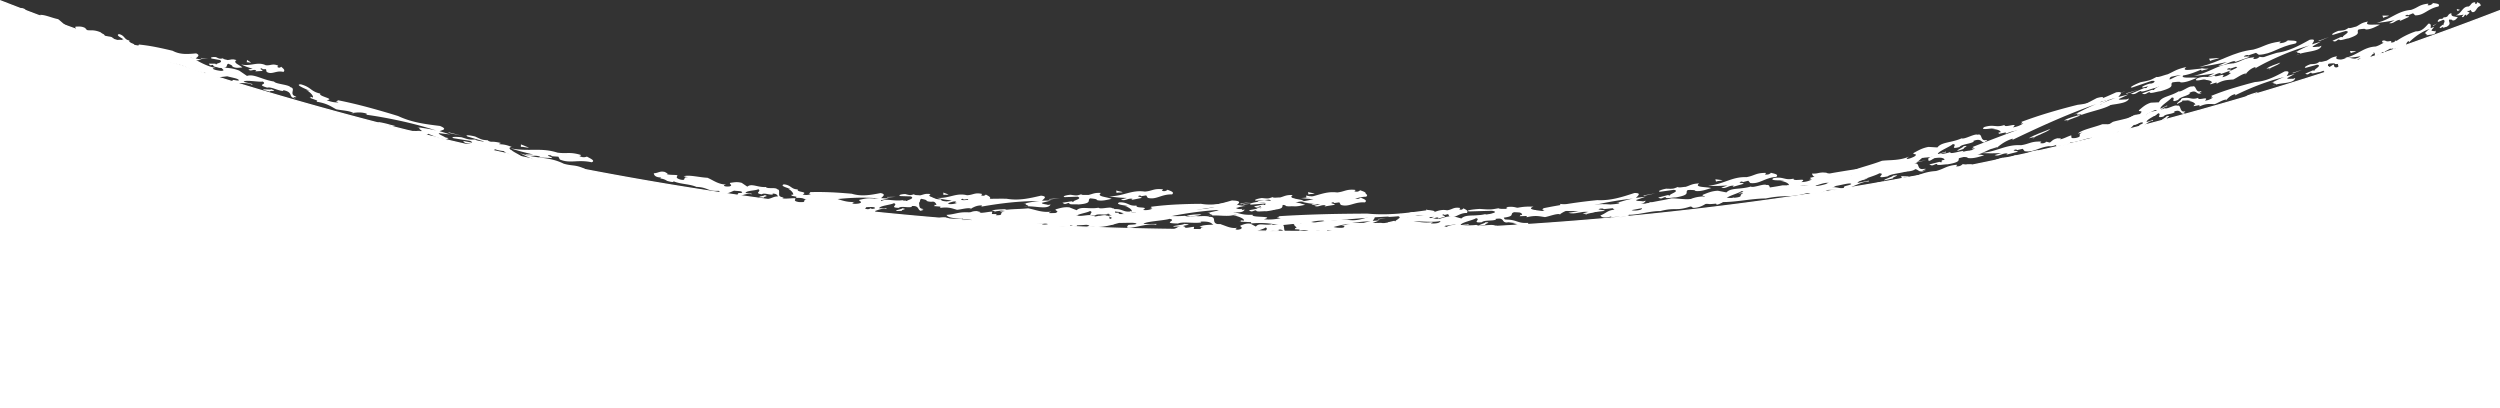 <svg id="Layer_1" data-name="Layer 1" xmlns="http://www.w3.org/2000/svg" viewBox="0 0 1921 313.52"><rect x="0" y="0" width="1921" height="313.52" fill="#333333" stroke="none"/><defs><style>.cls-1,.cls-2{fill:#fff;}.cls-1,.cls-3{stroke:#fff;stroke-miterlimit:10;}.cls-3{fill:none;}</style></defs><path class="cls-1" d="M0,767.71A2569.56,2569.56,0,0,0,386.5,884.5a2573,2573,0,0,0,539,59,2535.78,2535.78,0,0,0,601-52A2529.05,2529.05,0,0,0,1920,775.3V1080H0Z" transform="translate(0.5 -766.98)"/><path class="cls-2" d="M77.44,792.13c-2-.64,5.22,2.78.9,1.59A13.57,13.57,0,0,0,81,794.89c1,.39,2.19.77,3.37,1.13,2.37.75,4.89,1.41,6.67,2.2,0,1.24-3.53.92,2.6,4.27,4.19,2,4.67,1.59,5.08,1s.74-1.25,4.6.29l-5.13-2.47c3,.24,7.53,1.87,12.37,4s10.09,4.69,14.6,6.48c6.08,4.22,10.86,9.51,19.71,12.9-.55-.06-2.83-.65-2.65.09,1.35,1.21,4.27,2.23,6,2.75,5,.83-.53-2.21,1.58-2.37,2,.54,4,1,6.1,1.68a33.22,33.22,0,0,1,6.85,3c1.86,1.72,3.75,3.36,5.64,5.05a9.42,9.42,0,0,1,4.32.31,29.44,29.44,0,0,1,4.73,1.87,59.41,59.41,0,0,0,12,4.68c.63,1.06,3.51,1.85,6.39,2.63s5.78,1.44,6.46,2.5c4.39,1.22-.4,4.45,2.86,6.66,6.07,2.71-4.6-.48,1.49,2.24-3.55-.62-3.8-1.86-4.33-3.13s-1.35-2.66-6-3.79l.26.7c-4-.32-9.85-4.2-12.91-3.61-9.5-3.82,1-2.13-3.27-5.09-1.6.14-5.11-.76-8.39-1.45s-6.25-1.3-6.84-.43c2.45,1,4.89,2,7.37,3-1.22-.42-.45.34-1,.31-2.21-1.88-7.35-2.45-11.26-3s-6.47-1.18-3.44-3.08c1.11.1,3.6,1.38,4.61,1.11.17-1.43-5.08-2.93-8.76-4.69-4.4-.41-9.76-.2-15.4-3.66-1.92-1.27-.35-1.47-2.26-2.74-12.78-4.18-10.91-7-24-12-7.34-5.1-17.7-8.08-25.29-12.73.81,1.62-5.64-1.5-7.29-2.22a25,25,0,0,0-8.75-4.06c2,.58,1-.34,2.42-.18-7.73-1.75-8.6-4-8.73-5.2a39.6,39.6,0,0,0,6.81.43A17.3,17.3,0,0,1,77.44,792.13Z" transform="translate(0.5 -766.98)"/><path class="cls-2" d="M226.35,851.79c-2.08,2.12,12.82,3.53,5.41,4.81a22.13,22.13,0,0,0,9.63,1.19c-5.24-1.88,1.39-.11-1.3-1.75,8.76,1.05,17.3,2.2,25.67,3.48s16.57,2.7,24.63,4.18c11.73,3.83,22.69,3.88,34.5,4,7,1.87,2.07,2.93.24,4L334,873.2l-9.26.06c-.44.9,3.58,1.64,5.7,2.72l2.55.17c-3.7,3.93-17.83-3.08-26.55-3.21,10.3,1.4-1.35-1.72,3.13-1.88l-3.18-.68c2.86.43,8.72.13,16.15,1.1-20.46-4-41.17-5.6-58.4-6.32.54-.2,1.92-.33.44-.9-6-1.12-10,.67-12.82.92l2.79-.25c-3.58-1.66-10-1.25-14.59-1.91-4.74-2.08-7.74-4-16.25-5l.49-.88c-2.19-.68-4.4-1.33-6.58-2,1.69.24,1.1-.31.8-.59.55-.16.84.13,2,.51.75-1.3-2.22-4-5.62-5.95a17.3,17.3,0,0,0,3.09.91c-1.43-.65-4.66-1.91-6.83-3s-3.28-2.07-.55-2.09a23.42,23.42,0,0,1,8.06,3.75A17.45,17.45,0,0,0,226.35,851.79Z" transform="translate(0.5 -766.98)"/><path class="cls-2" d="M186.89,847.54c6,2.85-2.12.37-1.07,1.77l-5.63-1.94C180.41,846.3,186,848.24,186.89,847.54Z" transform="translate(0.5 -766.98)"/><path class="cls-2" d="M364.77,874.14c.41,1,4.66,1.25,7,1.87,4.79.1,6.08-.74,12.75.87-5.68,1.71,5,4.07,9.56,6.47-3.4-.23-9.8.26-14.86-2,.76-.64-3.91-1.89-6.23-2.52-3.85.67,2.25,4.34-12.6,2.4-2.65-.88-9.45-1.35-8.78-2.7-1.8-.82-3.85.67-5.73-.85l-.95-.77,9.36.64a3.08,3.08,0,0,0,1.79.82c-1.58-1.26,10.33-.45,4.64-3.16l-12.62-2c-3-1.13,1.51-1.29,6.08-.75C360.61,874.55,360.3,874.3,364.77,874.14Z" transform="translate(0.5 -766.98)"/><polygon class="cls-2" points="333.28 105.2 332.66 104.7 343.8 106.16 333.28 105.2"/><path class="cls-2" d="M406,880.45c-2.24.08-4-.74-6.27-.66l.05-1.86Z" transform="translate(0.5 -766.98)"/><path class="cls-2" d="M289.16,871.52c-3.21,1.18-10.5-.95-13.18,0,2,.37,1.38-.14,1.92-.33L274.09,870C279.1,869.67,283.75,870.92,289.16,871.52Z" transform="translate(0.5 -766.98)"/><path class="cls-2" d="M427.88,884.27c7.43,1,9.17-.77,17.64,1.67,1.79.82-2.46.53.18,1.41s3.4.23,4.79.09l-.95-.76c1.89,1.52,8.34,3.59,4.58,5-10.7-2.36-16.4,1.21-24.43-2.13l-1.13-2.17-5.1-.35c-.31-.26-.09-.71-1.79-.82-3.62.22,2.42,1.33,2,2.22l-9.89-.44c-1.16-.31,1.08-.39.76-.64-4.44-1.7-7.78.62-11.46-1.72l6.18,0a164.54,164.54,0,0,1-17.46-4.68C406.19,883.71,415,880.13,427.88,884.27Z" transform="translate(0.5 -766.98)"/><path class="cls-2" d="M97.78,798.73c-1.92-.42,5.08,2.2,1,1.49,2.65,1.38,8.77,1.81,12.3,2.82.15,1.21-3.24,1.43,2.94,3.81,8.38,2.67,1.62-2,9.27-.28L118.1,805c2.84-.3,7.29.61,12.16,1.81s10.16,2.73,14.68,3.63c6.39,2.94,11.76,7.16,20.63,8.84-.53.06-2.78-.09-2.49.6,1.47.93,4.37,1.37,6.09,1.57,4.88-.1-.83-2.07,1.13-2.61,4,.35,7.8.33,13,2.39l6,4.11c5.24-1.88,11.52,2.9,20.76,4.3,1.34,2,11.23,2.29,12.57,4.32,4.22,1.08-.34,4.44,2.75,6.55,5.69,2.61-4.31-.4,1.37,2.21-6.64-1.13-.92-4.74-9.76-6.51l.27.69c-3.82,0-9.52-3.5-12.4-2.55-9.25-2.8.75-2.21-3.5-4.71-3,.62-13.73-1.65-14.61.22l7.27,1.85c-1.19-.25-.39.39-.91.44-4.54-3.17-19.71,1-14.55-3.71,1.05-.1,3.57.75,4.49.32,0-1.42-5.18-2.07-8.89-3.14-4.21.4-9.18,1.58-15-.72-2-.89-.56-1.38-2.55-2.26-12.68-1.63-11.4-4.65-24.52-7.21-7.71-3.62-17.92-4.83-25.64-8.44,1,1.49-5.52-.72-7.14-1.27a24.11,24.11,0,0,0-8.61-3.16c1.91.42.88-.4,2.28-.39-7.43-1.14-8.33-3.3-8.49-4.51C90.27,798.27,91.28,796.53,97.78,798.73Z" transform="translate(0.5 -766.98)"/><path class="cls-2" d="M245.68,838.92c-2.09,2,12,4.14,4.86,5a20.87,20.87,0,0,0,9.06,1.78c-4.82-2.23,1.33,0-1.09-1.83,8.27,1.63,16.28,3.54,24.07,5.64s15.39,4.31,22.83,6.63c10.65,5,21,6.23,32.18,7.63,6.37,2.62,1.57,3.13-.3,4l8.22,2.53-8.76-1c-.54.85,3.17,2,5,3.32l2.39.46c-4,3.45-16.45-5-24.68-6.08,9.55,2.5-1.05-1.85,3.2-1.52l-2.92-1c2.65.74,8.23,1.08,15.14,2.85a285.8,285.8,0,0,0-28.22-7.58c-4.62-1-9.16-1.9-13.55-2.69s-8.66-1.45-12.71-2c.53-.15,1.85-.15.52-.85-5.59-1.69-9.56-.28-12.22-.27h2.66c-3.21-2-9.33-2.06-13.58-3-4.28-2.36-7-4.5-15-5.82l.52-.85L237.21,842c1.6.27,1.07-.29.79-.57.53-.15.8.13,1.87.54.78-1.28-1.93-4.07-5.16-6a17.62,17.62,0,0,0,2.95.95c-2.69-1.38-12.34-5.08-7-5.15C238.94,834.05,237.93,837.17,245.68,838.92Z" transform="translate(0.5 -766.98)"/><path class="cls-2" d="M208,835.54c5.82,2.38-2,.52-.9,1.86l-5.41-1.34C201.81,835,207.23,836.32,208,835.54Z" transform="translate(0.5 -766.98)"/><path class="cls-2" d="M374.45,874.79c.26,1,4.24,1.79,6.34,2.69,4.52.67,5.88,0,11.94,2.42-5.61,1,4.16,4.64,8.08,7.58-3.18-.66-9.29-1-13.74-3.78.81-.55-3.42-2.34-5.53-3.24-3.73.2,1.51,4.56-12.25.86-2.37-1.18-8.72-2.46-7.91-3.7-1.58-1-3.73.22-5.3-1.5l-.79-.87,8.76,1.71a2.85,2.85,0,0,0,1.57,1c-1.31-1.44,9.83.79,4.83-2.57l-11.65-3.49c-2.65-1.46,1.6-1.1,5.86,0C370.47,874.7,370.2,874.41,374.45,874.79Z" transform="translate(0.5 -766.98)"/><polygon class="cls-2" points="344.96 102.16 344.44 101.59 354.78 104.3 344.96 102.16"/><path class="cls-2" d="M412.56,886.12c-2.13-.21-3.71-1.24-5.83-1.44l.32-1.83Z" transform="translate(0.5 -766.98)"/><path class="cls-2" d="M303.28,863.8c-3.18.84-9.81-2-12.47-1.32,1.86.56,1.32,0,1.86-.14l-3.46-1.56C294,860.91,298.24,862.65,303.28,863.8Z" transform="translate(0.5 -766.98)"/><path class="cls-2" d="M432.61,892.75c6.86,2,8.77.49,16.38,4,1.56,1.06-2.41.19-.05,1.42s3.17.69,4.5.74l-.77-.88c1.54,1.76,7.29,4.68,3.53,5.51-9.73-3.78-15.66-1-22.7-5.42l-.73-2.3-4.76-1c-.25-.3,0-.71-1.56-1.05-3.45-.26,2.08,1.63,1.52,2.46l-9.26-1.73c-1-.46,1.07-.25.81-.54-3.93-2.25-7.43-.39-10.54-3.18l5.83.76a158.75,158.75,0,0,1-15.8-6.84C412.21,889.33,421.05,887,432.61,892.75Z" transform="translate(0.5 -766.98)"/><path class="cls-2" d="M385.91,891.58c-1.5-.21,4,1.65.77,1.38,2.09,1.07,6.85.91,9.62,1.49.14,1.18-2.49,1.78,2.37,3.43,6.59,1.7,1.22-2.15,7.21-1.31l-4-1c4.39-1.21,13.92,1.58,21,2.23,5,2.15,9.39,5.64,16.36,6.11-.41.12-2.16.27-1.91.92,1.18.72,3.46.78,4.8.74,3.79-.73-.74-1.92.76-2.72,3.1-.18,6.06-.67,10.18.6l4.87,3.21c4-2.6,9.08,1.26,16.34,1.22,1.16,1.8,8.83.56,10,2.36,3.34.43,0,4.43,2.58,6,4.6,1.66-3.38.3,1.21,2-5.23-.06-1-4.5-8-4.91l.25.64c-3,.53-7.61-2-9.79-.64-7.35-1.37.46-2.29-3-4.12-2.3,1-10.74.32-11.34,2.28l5.76.81c-.94-.08-.28.44-.69.56-3.69-2.49-15.3,3.79-11.51-1.62.81-.24,2.82.25,3.51-.31-.1-1.41-4.14-1.28-7.07-1.86-3.25.94-7.08,2.76-11.73,1.25-1.6-.61-.5-1.28-2.09-1.9-9.95,0-9-3.19-19.37-4.1-6.11-2.68-14.1-2.75-20.2-5.45.77,1.37-4.31-.15-5.58-.53a14.67,14.67,0,0,0-6.77-2.24c1.5.21.68-.49,1.77-.62-5.81-.36-6.54-2.41-6.67-3.59C380.07,891.89,380.83,890.07,385.91,891.58Z" transform="translate(0.5 -766.98)"/><path class="cls-2" d="M502.45,911.46c-1.48,2.32,9.61,2.06,4.14,4.15a12.63,12.63,0,0,0,7.15.21c-3.91-1.37,1-.23-1-1.61,6.52.22,12.85.71,19,1.34S544.05,917,550,917.84c8.68,2.91,16.79,2.06,25.51,1.21,5.17,1.29,1.56,2.74.22,3.92l6.59.79-6.84.83c-.32.93,2.67,1.35,4.24,2.23l1.89-.05c-2.69,4.24-13.21-1.59-19.66-1,7.62.56-1-1.6,2.3-2.12l-2.36-.42c2.12.19,6.45-.58,12-.22-15.16-2.25-30.47-2.26-43.23-1.72.4-.24,1.42-.48.33-.93-4.47-.66-7.42,1.45-9.47,1.92l2-.47c-2.65-1.37-7.39-.44-10.77-.66-3.51-1.61-5.76-3.2-12.05-3.22l.34-.92-4.93-1.16c1.26,0,.81-.46.57-.7.4-.23.63,0,1.49.24.51-1.39-1.79-3.7-4.43-5.09a10.49,10.49,0,0,0,2.35.46c-2.18-.93-9.9-3-5.79-3.94C496.88,907.75,496.33,911,502.45,911.46Z" transform="translate(0.5 -766.98)"/><path class="cls-2" d="M473,914c4.67,1.46-1.5.81-.58,2l-4.3-.5C468.18,914.4,472.47,914.9,473,914Z" transform="translate(0.5 -766.98)"/><path class="cls-2" d="M605,922c.32.92,3.46.83,5.19,1.24,3.53-.33,4.47-1.27,9.41-.29-4.14,2.22,3.8,3.57,7.2,5.54-2.51.09-7.22,1.17-11-.56.55-.7-2.92-1.53-4.64-1.94-2.83,1,1.75,4.11-9.27,3.49-2-.63-7-.49-6.53-1.9-1.34-.66-2.83,1-4.24-.36l-.72-.68,6.92-.16a1.94,1.94,0,0,0,1.34.65c-1.18-1.12,7.62-1.37,3.37-3.56l-9.34-.91c-2.21-.87,1.09-1.41,4.47-1.26C602,922.81,601.73,922.59,605,922Z" transform="translate(0.5 -766.98)"/><polygon class="cls-2" points="581.89 155.88 581.42 155.42 589.67 155.93 581.89 155.88"/><path class="cls-2" d="M635.58,924.52c-1.65.3-3-.35-4.63-.07l0-1.84Z" transform="translate(0.5 -766.98)"/><path class="cls-2" d="M549.13,925.71c-2.38,1.41-7.79-.13-9.77,1,1.49.22,1-.24,1.42-.47l-2.82-.9C541.67,924.66,545.12,925.52,549.13,925.71Z" transform="translate(0.5 -766.98)"/><path class="cls-2" d="M651.78,926.21c5.49.24,6.72-1.68,13-.1,1.34.64-1.8.77.18,1.38s2.51-.11,3.52-.38l-.72-.67c1.44,1.33,6.26,2.73,3.55,4.47-8-1.27-12,2.84-18.07.33l-.9-2-3.77.15c-.23-.22-.08-.69-1.34-.64-2.66.56,1.82,1.08,1.52,2l-7.3.51c-.87-.2.78-.49.54-.71-3.32-1.26-5.72,1.37-8.5-.6l4.56-.64a87.21,87.21,0,0,1-13-3C635.78,927.78,642.17,923.34,651.78,926.21Z" transform="translate(0.5 -766.98)"/><path class="cls-2" d="M510.92,899.28c-1.3-.15,3.49,1.44.69,1.33,1.83,1,6,.56,8.38,1,.14,1.17-2.14,1.9,2.11,3.3,5.76,1.35,1-2.21,6.25-1.69l-3.53-.74c3.79-1.44,12.12.84,18.29,1.1,4.43,1.86,8.27,5.11,14.33,5.19-.35.14-1.87.39-1.63,1,1,.66,3,.58,4.19.47,3.27-1-.69-1.88.6-2.75,2.68-.36,5.24-1,8.84,0l4.31,2.92c3.37-2.83,7.92.74,14.22.26,1.06,1.72,7.68,0,8.75,1.76,2.91.22.17,4.42,2.42,5.84,4.05,1.38-2.93.51,1.12,1.88-4.55.27-1-4.42-7.12-4.41l.25.62c-2.57.71-6.67-1.56-8.53-.06-6.43-.93.33-2.31-2.71-3.92-2,1.17-9.33.93-9.79,2.92l5,.48c-.82,0-.23.45-.58.59-3.27-2.26-13.21,4.67-10-.94.7-.29,2.45.08,3-.52-.12-1.4-3.62-1-6.19-1.45-2.8,1.12-6.09,3.15-10.17,1.9-1.4-.52-.46-1.25-1.86-1.77-8.65.55-7.93-2.69-16.92-3-5.37-2.35-12.32-2-17.66-4.37.69,1.33-3.76.07-4.87-.24a11.29,11.29,0,0,0-5.91-1.9c1.3.14.58-.51,1.53-.7-5.06-.07-5.71-2.07-5.84-3.24C505.85,899.88,506.49,898,510.92,899.28Z" transform="translate(0.5 -766.98)"/><path class="cls-2" d="M612.54,912.52c-1.2,2.41,8.41,1.46,3.74,3.89a9.68,9.68,0,0,0,6.21-.24c-3.43-1.13.88-.3-.91-1.55,5.66-.19,11.17-.1,16.56.13s10.68.66,15.88,1.1c7.65,2.32,14.65.92,22.15-.52,4.55.93,1.48,2.63.38,3.9l5.75.32-5.89,1.31c-.23.95,2.38,1.16,3.79,1.93l1.63-.18c-2.13,4.43-11.54-.68-17.1.33,6.64,0-1-1.52,1.9-2.26l-2.07-.26c1.85.05,5.57-1,10.35-1a150.06,150.06,0,0,0-19.6-.4c-3.18.13-6.29.36-9.29.63s-5.91.57-8.67.92c.34-.26,1.21-.57.25-.95-3.91-.37-6.38,1.92-8.15,2.52l1.76-.6c-2.35-1.19-6.43,0-9.38,0-3.1-1.39-5.11-2.83-10.57-2.45l.26-.94-4.32-.87c1.1-.07.68-.5.47-.72.34-.25.55,0,1.3.14.4-1.41-1.68-3.58-4-4.8a8.73,8.73,0,0,0,2,.32c-1.92-.8-8.67-2.41-5.14-3.58C607.59,909.17,607.22,912.42,612.54,912.52Z" transform="translate(0.5 -766.98)"/><path class="cls-2" d="M587.09,916.85c4.09,1.18-1.28.89-.46,2l-3.74-.25C582.88,917.52,586.62,917.76,587.09,916.85Z" transform="translate(0.5 -766.98)"/><path class="cls-2" d="M701.87,916.24c.32.89,3,.58,4.55.87,3-.59,3.8-1.59,8.14-1-3.47,2.52,3.48,3.28,6.53,5-2.17.27-6.19,1.69-9.56.25.43-.75-2.61-1.32-4.13-1.61-2.39,1.2,1.74,4-7.84,4.15-1.74-.5-6.1,0-5.76-1.44-1.19-.57-2.4,1.19-3.7-.06l-.65-.63,6-.65a1.56,1.56,0,0,0,1.19.56c-1.08-1,6.53-1.91,2.74-3.79q-4.08-.1-8.14-.25c-2-.72.88-1.49,3.81-1.57C699.26,917.24,699,917,701.87,916.24Z" transform="translate(0.5 -766.98)"/><polygon class="cls-2" points="681.94 151.74 681.52 151.32 688.68 151.25 681.94 151.74"/><path class="cls-2" d="M728.44,916.51c-1.41.42-2.61-.14-4,.27l-.12-1.84Z" transform="translate(0.5 -766.98)"/><path class="cls-2" d="M653.59,923.75c-2,1.57-6.76.39-8.44,1.68,1.31.13.88-.3,1.22-.56l-2.49-.72C647.07,923.2,650.11,923.83,653.59,923.75Z" transform="translate(0.5 -766.98)"/><path class="cls-2" d="M742.54,917c4.77-.18,5.71-2.18,11.26-1.09,1.2.53-1.5.9.24,1.36s2.16-.3,3-.66l-.66-.6c1.32,1.21,5.59,2.24,3.35,4.19-7-.66-10.24,3.75-15.61,1.7l-.9-2-3.25.43c-.22-.21-.12-.68-1.21-.54-2.26.76,1.65.94,1.45,1.9l-6.3,1.06c-.76-.14.65-.55.43-.76-3-1-4.87,1.81-7.39,0l3.9-1A64.34,64.34,0,0,1,719.45,919C728.8,919.75,734.06,914.83,742.54,917Z" transform="translate(0.5 -766.98)"/><path class="cls-2" d="M599.51,918.06c-1.58,0,4.38,1,1,1.23,2.33.74,7.2-.17,10.15,0,.34,1.15-2.28,2.14,3,3,7.07.66.9-2.32,7.21-2.41l-4.31-.32c4.32-1.89,14.6-.61,22-1,5.55,1.35,10.58,4.14,17.83,3.56-.4.18-2.18.59-1.82,1.19,1.34.54,3.69.25,5.07,0,3.79-1.3-1.06-1.79.36-2.8,3.16-.65,6.14-1.59,10.58-.94l5.53,2.44c3.68-3.16,9.56-.11,17-1.22,1.47,1.61,9.2-.74,10.68.86,3.51-.07.71,4.38,3.57,5.58,5,1-3.44.79,1.55,1.76-5.41.71-1.76-4.31-9-3.68l.36.59c-3,1-8.15-.86-10.19.81-7.8-.27.11-2.33-3.72-3.62-2.22,1.37-11,1.91-11.34,3.94l6.06-.06c-1,.06-.22.48-.62.65-4.19-1.9-15.17,6-12.11.13.8-.36,2.94-.18,3.56-.84-.32-1.37-4.46-.65-7.58-.78-3.2,1.42-6.85,3.8-11.88,3-1.74-.36-.71-1.19-2.45-1.56-10.25,1.51-9.83-1.77-20.6-1.09-6.73-1.71-15-.54-21.69-2.27,1,1.24-4.46.54-5.84.36a15.93,15.93,0,0,0-7.33-1.16c1.58,0,.62-.58,1.72-.88-6,.55-7.13-1.36-7.46-2.5C593.54,919.28,594,917.35,599.51,918.06Z" transform="translate(0.5 -766.98)"/><path class="cls-2" d="M722.81,920.13c-1.17,2.51,10.23.66,4.9,3.52a13.74,13.74,0,0,0,7.41-.82c-4.23-.8,1-.38-1.26-1.46a361.23,361.23,0,0,1,39-1.69c9.39,1.65,17.64-.3,26.53-2.36,5.53.57,2,2.51.78,3.86l6.93-.13-7,1.77c-.2,1,2.94,1,4.69,1.62l1.95-.3c-2.19,4.56-13.87.24-20.45,1.71,7.95-.51-1.27-1.44,2.07-2.42l-2.5-.09c2.22-.1,6.58-1.46,12.32-1.86-16-.14-31.8,2-44.88,4.33.38-.29,1.4-.67.2-1-4.71,0-7.44,2.48-9.49,3.25l2.05-.77c-2.94-1-7.69.63-11.21.9-3.86-1.09-6.42-2.35-12.91-1.45l.21-1-5.26-.43c1.31-.19.76-.58.49-.77.38-.29.65-.09,1.57,0,.31-1.44-2.41-3.4-5.33-4.39a11,11,0,0,0,2.49.12c-2.39-.6-10.67-1.55-6.57-3.05C716.51,917.28,716.43,920.56,722.81,920.13Z" transform="translate(0.5 -766.98)"/><path class="cls-2" d="M692.86,927c5,.76-1.42,1-.3,2l-4.51.14C687.92,928.06,692.41,927.93,692.86,927Z" transform="translate(0.5 -766.98)"/><path class="cls-2" d="M830.32,916.26c.46.87,3.69.36,5.53.53,3.61-.8,4.45-1.86,9.7-1.54-4,2.75,4.41,3,8.19,4.53-2.58.42-7.31,2.12-11.45.91.46-.77-3.23-1.13-5.07-1.3-2.78,1.37,2.37,3.83-9.09,4.71-2.12-.37-7.31.45-7-1-1.47-.47-2.78,1.37-4.43.22l-.83-.57,7.13-1.11a2,2,0,0,0,1.47.47c-1.38-1,7.69-2.38,3-4l-9.79.36c-2.39-.56.94-1.55,4.46-1.85C827.26,917.45,827,917.26,830.32,916.26Z" transform="translate(0.5 -766.98)"/><polygon class="cls-2" points="806.5 153.31 805.95 152.93 814.54 152.3 806.5 153.31"/><path class="cls-2" d="M862.26,914.66c-1.67.51-3.15,0-4.81.54l-.26-1.83Z" transform="translate(0.5 -766.98)"/><path class="cls-2" d="M773.09,927.59c-2.25,1.73-8.06,1-9.93,2.4,1.57,0,1-.38,1.4-.67l-3-.49C765.24,927.6,768.93,928,773.09,927.59Z" transform="translate(0.5 -766.98)"/><path class="cls-2" d="M879.23,914.21c5.73-.48,6.74-2.53,13.48-1.78,1.47.46-1.76,1,.37,1.34s2.58-.43,3.59-.83l-.83-.57c1.66,1.13,6.84,1.9,4.25,4-8.4-.23-12.08,4.37-18.64,2.65l-1.21-1.91-3.87.64c-.28-.19-.18-.67-1.48-.46-2.67.91,2,.84,1.85,1.8l-7.49,1.47c-.92-.08.75-.59.47-.78-3.6-.82-5.73,2.11-8.87.52l4.62-1.23a94.18,94.18,0,0,1-13.84-1.27C862.89,917.85,868.91,912.63,879.23,914.21Z" transform="translate(0.5 -766.98)"/><path class="cls-2" d="M908.79,940.66c-1.14.1,3.24.78.83,1.18,1.73.62,5.19-.55,7.34-.55.32,1.13-1.51,2.25,2.37,2.88,5.15.31.5-2.36,5.06-2.76l-3.14-.11c3-2.09,10.53-1.31,15.87-2.07,4.1,1.09,7.91,3.65,13.13,2.77-.28.2-1.55.68-1.25,1.26,1,.49,2.69.1,3.67-.2,2.66-1.46-.88-1.74.09-2.81,2.25-.78,4.35-1.86,7.61-1.38l4.15,2.23c2.48-3.31,6.91-.5,12.26-1.87,1.16,1.55,6.63-1.08,7.79.47,2.54-.2.75,4.34,2.89,5.44,3.66.81-2.45.9,1.22,1.71-3.88.89-1.51-4.24-6.73-3.36l.3.58c-2.1,1.07-6-.57-7.33,1.18-5.66,0,0-2.33-2.9-3.49-1.53,1.46-7.87,2.35-8,4.39l4.38-.3c-.7.1-.13.48-.41.68-3.14-1.74-10.62,6.62-8.75.6.55-.39,2.11-.3,2.52-1-.31-1.36-3.26-.48-5.52-.47-2.24,1.55-4.74,4.08-8.42,3.51-1.28-.29-.59-1.17-1.86-1.46-7.32,2-7.22-1.32-15-.16-5-1.39-10.86.18-15.83-1.21.82,1.18-3.19.76-4.2.66a8.67,8.67,0,0,0-5.38-.78c1.14-.1.41-.62,1.19-1-4.33.86-5.25-1-5.57-2.11C904.56,942.19,904.78,940.24,908.79,940.66Z" transform="translate(0.5 -766.98)"/><path class="cls-2" d="M998.22,937.58c-.72,2.53,7.44.34,3.73,3.35a7.47,7.47,0,0,0,5.33-1c-3.11-.67.72-.41-1-1.42a179.26,179.26,0,0,1,28.18-2.75c6.88,1.42,12.77-.71,19.13-2.94,4,.45,1.56,2.46.74,3.83l5-.25-5,1.89c-.1,1,2.17.9,3.47,1.53l1.4-.33c-1.38,4.58-10,.52-14.74,2.12,5.74-.67-1-1.42,1.39-2.46l-1.81,0c1.6-.15,4.7-1.6,8.84-2.12-11.59.19-23,2.68-32.31,5.4.26-.3,1-.71.1-1-3.42.11-5.27,2.68-6.72,3.5l1.45-.82c-2.18-.89-5.53.86-8.07,1.23-2.84-1-4.76-2.16-9.41-1l.1-1-3.83-.26c.93-.23.52-.6.31-.79.26-.29.46-.11,1.14,0,.15-1.45-1.93-3.32-4.1-4.21a6.21,6.21,0,0,0,1.81,0c-1.76-.53-7.82-1.2-4.93-2.84C993.5,934.94,993.61,938.21,998.22,937.58Z" transform="translate(0.5 -766.98)"/><path class="cls-2" d="M976.9,945.44c3.69.58-1,1.07-.1,2l-3.25.3C973.39,946.71,976.63,946.41,976.9,945.44Z" transform="translate(0.5 -766.98)"/><path class="cls-2" d="M1076,931.18c.37.86,2.69.3,4,.45,2.58-.86,3.15-1.94,7-1.68-2.78,2.8,3.32,3,6.12,4.44-1.86.44-5.22,2.19-8.27,1,.31-.78-2.38-1.08-3.73-1.23-2,1.41,1.87,3.8-6.4,4.84-1.55-.34-5.27.56-5.12-.9-1.09-.44-2,1.42-3.21.3l-.62-.56,5.12-1.23a1.27,1.27,0,0,0,1.08.45c-1-.93,5.48-2.49,2-4l-7.08.52c-1.77-.52.61-1.56,3.15-1.94C1073.82,932.41,1073.61,932.22,1076,931.18Z" transform="translate(0.5 -766.98)"/><polygon class="cls-2" points="1059.02 168.63 1058.61 168.26 1064.81 167.48 1059.02 168.63"/><path class="cls-2" d="M1099.11,929.17c-1.19.52-2.28.08-3.47.6l-.26-1.83Z" transform="translate(0.5 -766.98)"/><path class="cls-2" d="M1035,943.62c-1.55,1.78-5.79,1.15-7.08,2.64,1.14,0,.72-.41,1-.71l-2.22-.41C1029.32,943.8,1032,944.1,1035,943.62Z" transform="translate(0.5 -766.98)"/><path class="cls-2" d="M1111.42,928.58c4.13-.52,4.8-2.57,9.72-1.86,1.08.44-1.24,1,.31,1.34s1.86-.45,2.58-.86l-.62-.56c1.24,1.12,5,1.86,3.22,4-6.11-.19-8.62,4.43-13.44,2.75l-.94-1.9-2.79.68c-.21-.19-.16-.68-1.09-.45-1.91.93,1.5.82,1.4,1.79L1104.4,935c-.68-.07.52-.59.31-.78-2.64-.78-4.08,2.16-6.41.6l3.3-1.27a51.86,51.86,0,0,1-10.08-1.12C1099.68,932.34,1103.86,927.09,1111.42,928.58Z" transform="translate(0.5 -766.98)"/><path class="cls-2" d="M744.34,941.92c-1.59.24,4.54.35,1.2,1.07,2.45.4,7.2-1.25,10.19-1.5.5,1.09-2,2.44,3.44,2.59,7.18-.32.59-2.42,6.92-3.38l-4.39.27c4.1-2.47,14.61-2.6,22-4,5.76.6,11.16,2.74,18.39,1.31-.39.23-2.13.85-1.7,1.4,1.41.38,3.74-.2,5.1-.59,3.66-1.75-1.28-1.66,0-2.83,3.1-1,6-2.34,10.55-2.17L822,936c3.36-3.56,9.62-1.21,17-3.05,1.65,1.44,9.21-1.69,10.86-.24,3.54-.43,1.14,4.28,4.14,5.2,5.12.5-3.39,1.1,1.73,1.6-5.37,1.22-2.19-4.12-9.43-2.77l.42.56c-2.9,1.26-8.29,0-10.17,1.85-7.87.52-.13-2.33-4.12-3.23-2.09,1.61-10.9,3.13-11,5.18l6.08-.74c-1,.17-.17.5-.55.73-4.44-1.44-14.57,7.67-12.16,1.46.76-.44,2.93-.5,3.48-1.23-.47-1.32-4.56-.17-7.7.09-3.06,1.8-6.44,4.6-11.58,4.41-1.79-.15-.86-1.1-2.65-1.25-10.09,2.76-10.08-.51-20.81,1.53-7-.8-15.07,1.51-22,.72,1.19,1.08-4.4,1.18-5.8,1.21a16.24,16.24,0,0,0-7.52-.08c1.58-.25.54-.67,1.6-1.12-6,1.42-7.34-.3-7.85-1.39C738.52,944,738.73,942,744.34,941.92Z" transform="translate(0.5 -766.98)"/><path class="cls-2" d="M868.85,929.39c-1,2.59,10.39-.24,5.25,3.07a14.17,14.17,0,0,0,7.41-1.45c-4.34-.43,1-.46-1.4-1.34,6.77-1.31,13.42-2.27,20-3s13-1.27,19.33-1.68c9.61,1,17.82-1.43,26.72-4,5.64.24,2.16,2.39,1,3.81l7-.5-6.93,2.14c-.15,1,3,.78,4.82,1.36l2-.4c-2,4.63-14,1-20.55,2.87,8-1-1.37-1.37,2-2.53l-2.53,0c2.24-.23,6.56-1.85,12.34-2.58a192.69,192.69,0,0,0-23.71,2.68c-7.61,1.3-14.83,2.94-21.33,4.63.35-.32,1.35-.77.13-1-4.76.35-7.32,3-9.33,4l2-.93c-3-.75-7.69,1.27-11.21,1.83-4-.74-6.67-1.82-13.13-.32l.13-1-5.34,0c1.3-.3.72-.64.42-.81.36-.31.65-.15,1.59-.13.18-1.47-2.74-3.16-5.79-3.87a11,11,0,0,0,2.53-.12c-2.47-.37-10.93-.54-6.92-2.42C862.22,927.14,862.44,930.41,868.85,929.39Z" transform="translate(0.5 -766.98)"/><path class="cls-2" d="M839.31,939.12c5.14.24-1.33,1.16-.1,2l-4.51.59C834.45,940.71,839,940.11,839.31,939.12Z" transform="translate(0.5 -766.98)"/><path class="cls-2" d="M977.43,918.43c.5.85,3.76.2,5.63.3,3.63-.94,4.44-2.06,9.78-1.9-4,2.87,4.58,2.89,8.45,4.26-2.61.5-7.33,2.35-11.57,1.28.45-.8-3.3-1-5.17-1.1-2.77,1.49,2.53,3.74-9,5.08-2.15-.28-7.36.75-7.13-.71-1.51-.4-2.75,1.51-4.47.44l-.86-.53,7.15-1.45a2.1,2.1,0,0,0,1.51.41c-1.44-.9,7.68-2.7,2.86-4.1l-9.9.8c-2.45-.44.88-1.59,4.43-2.08C974.38,919.74,974.09,919.56,977.43,918.43Z" transform="translate(0.5 -766.98)"/><polygon class="cls-2" points="953.48 156.62 952.91 156.26 961.57 155.21 953.48 156.62"/><path class="cls-2" d="M1009.78,915.71c-1.68.54-3.19.13-4.86.69l-.32-1.82Z" transform="translate(0.5 -766.98)"/><path class="cls-2" d="M920.17,932.87c-2.15,1.89-8.06,1.5-9.85,3.08,1.59-.12,1-.46,1.37-.78l-3.1-.26C912.25,933.38,916,933.54,920.17,932.87Z" transform="translate(0.5 -766.98)"/><path class="cls-2" d="M1027,914.86c5.79-.59,6.79-2.64,13.65-2,1.5.43-1.77,1,.39,1.34s2.61-.47,3.64-.89l-.85-.56c1.7,1.1,7,1.81,4.35,3.92-8.52-.11-12.18,4.54-18.86,2.92l-1.25-1.88-3.91.73c-.29-.19-.2-.67-1.51-.43-2.69,1,2.07.79,1.91,1.76l-7.55,1.64c-.94-.06.74-.61.45-.79-3.66-.73-5.75,2.24-9,.73l4.65-1.34a105.82,105.82,0,0,1-14.06-.86C1010.49,918.84,1016.48,913.53,1027,914.86Z" transform="translate(0.5 -766.98)"/><path class="cls-2" d="M726.64,934c-1.7.09,4.75.8,1.15,1.19,2.53.63,7.72-.51,10.89-.5.42,1.13-2.35,2.25,3.36,2.88,7.61.34.87-2.35,7.64-2.74l-4.65-.12c4.56-2.08,15.66-1.27,23.59-2.05,6,1.09,11.54,3.65,19.3,2.73-.42.2-2.32.69-1.91,1.27,1.46.48,4,.08,5.45-.22,4-1.48-1.22-1.74.26-2.82,3.36-.8,6.52-1.87,11.32-1.43l6,2.19c3.82-3.34,10.26-.56,18.24-2,1.65,1.54,9.85-1.17,11.51.36,3.76-.23.94,4.34,4.06,5.41,5.4.73-3.66.94,1.74,1.68-5.77,1-2.07-4.21-9.83-3.25l.41.57c-3.15,1.11-8.79-.48-10.9,1.29-8.38.09,0-2.33-4.15-3.45-2.32,1.48-11.76,2.42-12,4.47l6.5-.35c-1,.11-.22.49-.64.69-4.58-1.71-16,6.74-13,.69.85-.4,3.15-.32,3.79-1-.39-1.36-4.81-.44-8.16-.42-3.38,1.57-7.2,4.11-12.63,3.56-1.89-.28-.82-1.16-2.7-1.45-10.93,2-10.63-1.31-22.16-.14-7.3-1.4-16.09.16-23.38-1.26,1.14,1.19-4.77.74-6.25.63a18.16,18.16,0,0,0-7.93-.82c1.7-.09.64-.61,1.81-1-6.46.83-7.71-1-8.11-2.15C720.28,935.5,720.72,933.55,726.64,934Z" transform="translate(0.5 -766.98)"/><path class="cls-2" d="M859.11,930.35c-1.15,2.56,11,.17,5.4,3.28a15.89,15.89,0,0,0,7.92-1.17c-4.58-.6,1.08-.43-1.41-1.39a415.21,415.21,0,0,1,41.8-3.53c10.15,1.21,18.92-1.14,28.38-3.61,6,.3,2.25,2.4,1,3.81l7.43-.45-7.39,2.09c-.18,1,3.19.82,5.1,1.4l2.08-.39c-2.16,4.66-14.88.9-21.88,2.67,8.51-.88-1.43-1.38,2.12-2.51l-2.68,0c2.38-.21,7-1.78,13.14-2.45-17.15.62-34,3.49-48,6.46.4-.31,1.48-.74.18-1-5,.21-7.88,2.84-10.06,3.69l2.18-.86c-3.2-.83-8.23,1-12,1.43-4.19-.91-7-2-13.91-.84l.18-1-5.66-.19c1.39-.24.79-.61.49-.79.39-.3.69-.12,1.69-.06.27-1.46-2.73-3.28-5.92-4.14a13.32,13.32,0,0,0,2.68,0c-2.59-.49-11.52-1-7.18-2.75C852.22,927.79,852.27,931.07,859.11,930.35Z" transform="translate(0.5 -766.98)"/><path class="cls-2" d="M827.24,938.58c5.44.53-1.48,1.09-.24,2l-4.83.34C822,939.9,826.8,939.56,827.24,938.58Z" transform="translate(0.5 -766.98)"/><path class="cls-2" d="M974.36,921.4c.53.84,4,.17,6,.26,3.84-1,4.7-2.07,10.35-2-4.17,2.93,4.86,2.82,9,4.14-2.76.54-7.77,2.46-12.27,1.45.48-.79-3.5-1-5.49-1.06-2.93,1.51,2.7,3.72-9.57,5.14-2.29-.26-7.82.8-7.57-.67-1.6-.4-2.93,1.5-4.75.43l-.91-.53,7.61-1.45a2.23,2.23,0,0,0,1.59.4c-1.51-.88,8.16-2.74,3.06-4.12l-10.5.83c-2.59-.45.95-1.59,4.71-2.07C971.13,922.73,970.82,922.55,974.36,921.4Z" transform="translate(0.5 -766.98)"/><polygon class="cls-2" points="948.91 159.6 948.31 159.24 957.51 158.21 948.91 159.6"/><path class="cls-2" d="M1008.58,918.27c-1.77.59-3.37.19-5.13.77l-.36-1.81Z" transform="translate(0.5 -766.98)"/><path class="cls-2" d="M913.39,935.43c-2.34,1.84-8.61,1.34-10.56,2.87,1.68-.07,1.08-.43,1.47-.74l-3.29-.34C905,935.81,908.93,936,913.39,935.43Z" transform="translate(0.5 -766.98)"/><path class="cls-2" d="M1026.79,917c6.12-.76,7.13-2.85,14.39-2.43,1.6.39-1.84,1.08.45,1.32s2.75-.55,3.83-1l-.92-.53c1.83,1,7.41,1.57,4.72,3.77-9,.17-12.8,5-19.91,3.55l-1.37-1.85-4.13.82c-.3-.17-.22-.66-1.6-.39-2.84,1,2.21.74,2,1.72l-8,1.82c-1,0,.78-.63.47-.8-3.9-.64-6.07,2.38-9.5.94l4.92-1.45a109.94,109.94,0,0,1-14.91-.6C1009.39,921.43,1015.64,915.92,1026.79,917Z" transform="translate(0.5 -766.98)"/><path class="cls-2" d="M750.79,929.21c-1.55.14,4.41.67,1.11,1.16,2.35.56,7.09-.74,10-.79.42,1.12-2.09,2.3,3.18,2.81,7,.18.73-2.37,7-2.89l-4.29,0c4.14-2.18,14.39-1.6,21.69-2.45,5.58,1,10.7,3.49,17.83,2.53-.38.21-2.12.71-1.73,1.29,1.35.47,3.65,0,5-.26,3.68-1.5-1.14-1.73.21-2.82,3.09-.81,6-1.93,10.42-1.47l5.58,2.2c3.49-3.33,9.45-.58,16.79-1.94,1.52,1.55,9.07-1.1,10.6.45,3.47-.2.85,4.35,3.72,5.45,5,.82-3.37.89,1.59,1.71-5.31.88-1.89-4.25-9-3.36l.37.58c-2.9,1.08-8.08-.56-10,1.2-7.71,0,0-2.34-3.82-3.49-2.14,1.47-10.81,2.41-11,4.45l6-.33c-1,.1-.2.49-.58.68-4.23-1.71-14.67,6.72-11.94.67.77-.39,2.89-.31,3.47-1-.37-1.36-4.43-.47-7.51-.42-3.09,1.59-6.56,4.16-11.56,3.64-1.73-.27-.76-1.16-2.5-1.43-10,2.08-9.79-1.19-20.37.13-6.74-1.27-14.79.48-21.53-.78,1.09,1.15-4.36.87-5.73.79a15.73,15.73,0,0,0-7.32-.6c1.56-.13.57-.62,1.63-1-5.91,1-7.14-.81-7.55-1.92C745,930.88,745.32,928.93,750.79,929.21Z" transform="translate(0.5 -766.98)"/><path class="cls-2" d="M872.86,924.93c-1.09,2.52,10.14.4,4.93,3.38a13.49,13.49,0,0,0,7.31-1c-4.2-.71,1-.41-1.28-1.43,6.67-.89,13.2-1.44,19.63-1.77s12.72-.48,18.94-.51c9.3,1.55,17.44-.38,26.26-2.43,5.47.57,2,2.51.76,3.86l6.85-.09-6.88,1.73c-.2,1,2.9.95,4.63,1.64l1.92-.29c-2.17,4.51-13.69.21-20.19,1.67,7.85-.5-1.26-1.44,2-2.42l-2.47-.09c2.19-.1,6.5-1.46,12.17-1.86-15.79-.17-31.44,2-44.31,4.63.37-.29,1.37-.69.18-1-4.65.06-7.3,2.59-9.31,3.39l2-.79c-2.92-.94-7.58.79-11,1.13-3.83-1-6.4-2.23-12.77-1.13l.17-1-5.2-.28c1.28-.22.73-.59.46-.78.36-.29.64-.11,1.55,0,.27-1.45-2.48-3.33-5.41-4.23a11,11,0,0,0,2.47.05c-2.38-.53-10.61-1.23-6.6-2.86C866.54,922.26,866.55,925.54,872.86,924.93Z" transform="translate(0.5 -766.98)"/><path class="cls-2" d="M843.49,932.76c5,.57-1.36,1.08-.21,2l-4.44.31C838.66,934,843.09,933.74,843.49,932.76Z" transform="translate(0.5 -766.98)"/><path class="cls-2" d="M979.29,920.42c.44.87,3.65.41,5.47.61,3.58-.74,4.43-1.81,9.63-1.36-4,2.66,4.31,3.14,8,4.73-2.57.35-7.27,1.94-11.35.64.48-.78-3.17-1.19-5-1.39-2.78,1.33,2.27,3.87-9.06,4.57-2.09-.41-7.22.33-6.92-1.11-1.45-.49-2.76,1.35-4.38.18l-.81-.58,7.05-1a2,2,0,0,0,1.45.49c-1.35-1,7.63-2.26,3-3.93l-9.69.24c-2.37-.58.94-1.54,4.43-1.82C976.24,921.55,976,921.36,979.29,920.42Z" transform="translate(0.5 -766.98)"/><polygon class="cls-2" points="955.67 157.21 955.14 156.82 963.64 156.26 955.67 157.21"/><path class="cls-2" d="M1011,919.48c-1.66.46-3.11,0-4.77.43l-.21-1.84Z" transform="translate(0.5 -766.98)"/><path class="cls-2" d="M922.67,931.52c-2.2,1.76-7.93,1-9.77,2.49,1.55,0,1-.4,1.37-.69l-3-.45C914.92,931.56,918.57,931.94,922.67,931.52Z" transform="translate(0.5 -766.98)"/><path class="cls-2" d="M1027.78,919.56c5.68-.27,6.76-2.27,13.41-1.27,1.44.52-1.78.93.31,1.36s2.57-.33,3.59-.7l-.8-.59c1.6,1.19,6.68,2.17,4,4.14-8.3-.56-12.11,3.89-18.53,1.92l-1.12-1.95-3.86.52c-.26-.2-.15-.68-1.44-.51-2.68.83,2,.9,1.77,1.87l-7.44,1.22c-.92-.11.75-.56.48-.76-3.54-.92-5.73,1.93-8.78.25L1014,924a100.5,100.5,0,0,1-13.65-1.62C1011.49,922.65,1017.6,917.67,1027.78,919.56Z" transform="translate(0.5 -766.98)"/><path class="cls-2" d="M745.52,930.24c-2.78,0,7.7,1,1.8,1.23,4.1.74,12.65-.15,17.83,0,.6,1.15-4,2.14,5.29,3,12.41.67,1.57-2.32,12.66-2.41l-7.59-.32c7.6-1.88,25.66-.59,38.67-1,9.76,1.34,18.59,4.13,31.33,3.53-.7.18-3.84.59-3.2,1.19,2.34.54,6.47.24,8.9,0,6.65-1.31-1.87-1.79.63-2.8,5.55-.66,10.79-1.6,18.6-1l9.69,2.43c6.48-3.18,16.8-.15,29.93-1.3,2.59,1.6,16.17-.79,18.76.81,6.17-.09,1.2,4.38,6.22,5.56,8.75.94-6,.81,2.7,1.75-9.49.74-3-4.29-15.79-3.63l.63.59c-5.23,1-14.3-.83-17.89.86-13.69-.23.21-2.33-6.51-3.61-3.9,1.38-19.38,2-19.92,4l10.63-.09c-1.72.07-.39.48-1.09.66-7.36-1.89-26.66,6.09-21.27.17,1.41-.36,5.16-.19,6.26-.85-.55-1.38-7.83-.63-13.3-.76-5.62,1.43-12,3.82-20.87,3-3-.36-1.25-1.19-4.3-1.55-18,1.52-17.25-1.77-36.17-1.08-11.81-1.71-26.28-.55-38.08-2.28,1.79,1.24-7.84.53-10.25.35a47.33,47.33,0,0,0-12.89-1.18c2.77,0,1.09-.58,3-.88-10.6.54-12.53-1.37-13.12-2.52C735,931.44,735.88,929.52,745.52,930.24Z" transform="translate(0.5 -766.98)"/><path class="cls-2" d="M962.12,932c-2.09,2.52,18,.58,8.55,3.48a41.28,41.28,0,0,0,13-.88c-7.42-.76,1.8-.39-2.19-1.44,11.88-.78,23.5-1.25,34.9-1.57s22.6-.41,33.62-.49c16.45,1.56,31-.5,46.64-2.66,9.7.5,3.45,2.48,1.28,3.85l12.17-.22-12.25,1.86c-.37,1,5.14.92,8.2,1.56l3.42-.33c-3.94,4.6-24.35.42-35.93,2,14-.6-2.2-1.42,3.69-2.44l-4.38-.06c3.9-.13,11.58-1.54,21.66-2-28,0-55.87,2.35-78.87,4.82.67-.29,2.46-.68.37-1-8.27,0-13.1,2.55-16.72,3.33l3.62-.78c-5.15-.95-13.51.69-19.69,1-6.75-1.07-11.23-2.3-22.63-1.35l.37-1-9.22-.41c2.28-.19,1.34-.57.86-.77.66-.29,1.14-.09,2.76,0,.56-1.45-4.19-3.39-9.33-4.36a33.63,33.63,0,0,0,4.38.1c-4.19-.58-18.73-1.48-11.51-3C951.09,929.2,950.9,932.48,962.12,932Z" transform="translate(0.5 -766.98)"/><path class="cls-2" d="M909.46,939c8.83.73-2.5,1-.55,2l-7.9.16C900.77,940.14,908.67,940,909.46,939Z" transform="translate(0.5 -766.98)"/><path class="cls-2" d="M1151,927c.78.86,6.47.3,9.7.45,6.36-.87,7.86-1.93,17.08-1.7-7.09,2.82,7.65,3,14.25,4.4-4.56.46-12.9,2.24-20.14,1.1.84-.78-5.63-1.08-8.86-1.23-4.93,1.42,4,3.81-16.09,4.85-3.71-.33-12.83.56-12.28-.9-2.57-.45-4.93,1.41-7.79.28l-1.44-.56,12.54-1.21a5.41,5.41,0,0,0,2.57.45c-2.4-.93,13.56-2.5,5.36-4l-17.2.51c-4.19-.54,1.68-1.57,7.87-1.92C1145.61,928.19,1145.13,928,1151,927Z" transform="translate(0.5 -766.98)"/><polygon class="cls-2" points="1108.7 164.35 1107.75 163.97 1122.85 163.23 1108.7 164.35"/><path class="cls-2" d="M1207.14,924.84c-2.94.55-5.52.1-8.45.63l-.41-1.83Z" transform="translate(0.5 -766.98)"/><path class="cls-2" d="M1050.27,939c-4,1.76-14.15,1.06-17.46,2.51,2.75,0,1.79-.39,2.46-.68l-5.33-.46C1036.5,939.12,1043,939.45,1050.27,939Z" transform="translate(0.5 -766.98)"/><path class="cls-2" d="M1237,924.09c10.06-.58,11.92-2.66,23.72-2,2.57.43-3.12,1,.6,1.34s4.55-.48,6.34-.91l-1.44-.55c2.88,1.1,11.93,1.77,7.32,3.9-14.74-.07-21.37,4.61-32.82,3l-2-1.89-6.83.71c-.47-.19-.29-.68-2.57-.44-4.73,1,3.54.8,3.18,1.77l-13.19,1.6c-1.62-.06,1.33-.6.84-.79-6.29-.75-10.12,2.22-15.57.68l8.15-1.31c-9.89.1-17.32-.58-24.26-1C1208.16,928,1218.89,922.69,1237,924.09Z" transform="translate(0.5 -766.98)"/><path class="cls-2" d="M1008.25,937.7c-2.12,0,5.88,1,1.36,1.25,3.13.74,9.67-.11,13.63,0,.46,1.15-3,2.15,4,3,9.48.67,1.21-2.31,9.68-2.4l-5.8-.33c2.9-.94,7.81-1.08,13.22-1s11.36.2,16.33,0c3.73.65,7.29,1.67,11.13,2.45a47.14,47.14,0,0,0,12.83,1c-.53.19-2.92.62-2.43,1.21,1.79.53,5,.21,6.8,0,5.08-1.35-1.44-1.78.46-2.81,4.24-.69,8.23-1.65,14.21-1.08l7.44,2.35c4.91-3.24,12.84-.26,22.86-1.56,2,1.57,12.34-1,14.36.61,4.71-.16,1,4.36,4.87,5.48,6.71.82-4.62.89,2.1,1.71-7.25.87-2.42-4.24-12.15-3.45l.49.59c-4,1-11-.68-13.68,1-10.47-.09.13-2.33-5-3.54-3,1.42-14.8,2.11-15.19,4.14l8.14-.16c-1.32.07-.3.48-.83.66-5.65-1.83-20.34,6.3-16.28.34,1.08-.38,4-.24,4.78-.9-.43-1.38-6-.56-10.18-.67-4.29,1.46-9.19,3.88-16,3.15-2.34-.34-1-1.19-3.3-1.53-13.76,1.6-13.22-1.71-27.69-1-9-1.7-20.11-.55-29.13-2.28,1.36,1.24-6,.5-7.84.32a28,28,0,0,0-9.85-1.22c2.12,0,.83-.57,2.31-.87-8.11.51-9.57-1.4-10-2.55C1000.23,938.88,1000.89,937,1008.25,937.7Z" transform="translate(0.5 -766.98)"/><path class="cls-2" d="M1173.78,938.24c-1.53,2.56,13.75.31,6.63,3.35a24.46,24.46,0,0,0,9.94-1.08c-5.7-.65,1.37-.42-1.72-1.41,4.53-.49,9-.89,13.45-1.23s8.83-.68,13.19-.93,8.67-.46,13-.64l12.73-.51c12.63,1.23,23.66-1.19,35.53-3.72,7.43.27,2.74,2.39,1.14,3.81l9.3-.52-9.28,2.16c-.24,1,4,.81,6.34,1.36l2.6-.42c-2.8,4.72-18.61,1-27.4,2.83,10.66-.93-1.74-1.37,2.72-2.52l-3.35,0c3-.22,8.79-1.82,16.47-2.53-10.72.36-21.37,1.31-31.54,2.45-5.08.58-10,1.25-14.82,1.94s-9.4,1.39-13.78,2.12c.5-.3,1.87-.73.26-1-6.33.18-10,2.8-12.69,3.64l2.74-.85c-4-.85-10.32.91-15,1.31-5.2-1-8.66-2.1-17.36-1l.27-1-7.07-.29c1.74-.22,1-.59.64-.78.5-.29.87-.11,2.11,0,.4-1.45-3.29-3.33-7.23-4.23a21.06,21.06,0,0,0,3.34,0c-3.21-.53-14.34-1.23-8.85-2.86C1165.28,935.57,1165.22,938.85,1173.78,938.24Z" transform="translate(0.5 -766.98)"/><path class="cls-2" d="M1133.66,945.89c6.77.64-1.9,1.05-.39,2l-6,.24C1127,947.09,1133.07,946.85,1133.66,945.89Z" transform="translate(0.5 -766.98)"/><path class="cls-2" d="M1317.91,929.13c.64.83,5,.1,7.44.16,4.81-1,5.9-2.14,13-2.21-5.25,3,6,2.72,11.14,3.95-3.46.6-9.74,2.64-15.34,1.73.61-.8-4.36-.91-6.83-1-3.69,1.56,3.3,3.68-12,5.31-2.86-.22-9.79.94-9.44-.54-2-.39-3.7,1.53-6,.48l-1.12-.52,9.53-1.54a3.23,3.23,0,0,0,2,.37c-1.87-.86,10.24-2.89,3.9-4.17q-6.55.51-13.12,1c-3.23-.42,1.21-1.6,5.92-2.12C1313.85,930.51,1313.48,930.34,1317.91,929.13Z" transform="translate(0.5 -766.98)"/><polygon class="cls-2" points="1285.92 167.68 1285.17 167.33 1296.68 166.19 1285.92 167.68"/><path class="cls-2" d="M1360.67,925.28c-2.21.65-4.21.27-6.42.9l-.42-1.81Z" transform="translate(0.5 -766.98)"/><path class="cls-2" d="M1241.43,943.69c-3,1.84-10.79,1.35-13.28,2.87,2.11-.06,1.36-.42,1.86-.73l-4.1-.36C1230.89,944.08,1235.85,944.26,1241.43,943.69Z" transform="translate(0.5 -766.98)"/><path class="cls-2" d="M1383.4,923.51c7.65-1,8.92-3.1,18-2.91,2,.33-2.31,1.14.55,1.31s3.44-.65,4.79-1.14l-1.14-.49c2.27,1,9.23,1.32,5.85,3.62-11.26.47-16,5.38-24.87,4.22l-1.69-1.81-5.17.94c-.38-.17-.27-.66-2-.35-3.55,1.12,2.76.68,2.54,1.66l-10,2.05c-1.25,0,1-.65.59-.81-4.85-.54-7.61,2.56-11.87,1.21l6.15-1.59a161.48,161.48,0,0,1-18.59-.24C1361.64,928.46,1369.51,922.72,1383.4,923.51Z" transform="translate(0.5 -766.98)"/><path class="cls-2" d="M1039,940.78c-1.7.22,4.87.42,1.26,1.09,2.61.43,7.77-1.12,11-1.36.5,1.1-2.21,2.43,3.61,2.62,7.72-.26.7-2.42,7.52-3.33l-4.72.24c4.46-2.43,15.74-2.49,23.71-3.86,6.17.62,11.93,2.75,19.72,1.26-.42.22-2.3.86-1.84,1.41,1.51.37,4-.22,5.49-.63,4-1.78-1.36-1.65.06-2.83,3.35-1,6.46-2.36,11.35-2.27l6.26,1.74c3.62-3.61,10.34-1.32,18.31-3.35,1.78,1.42,9.88-1.88,11.66-.47,3.79-.51,1.26,4.26,4.49,5.1,5.51.36-3.64,1.21,1.87,1.56-5.77,1.37-2.39-4.06-10.16-2.54l.45.54c-3.11,1.33-8.92.15-10.93,2.07-8.47.7-.14-2.33-4.44-3.14-2.24,1.64-11.72,3.28-11.82,5.34l6.55-.82c-1,.18-.18.5-.6.73-4.75-1.37-15.72,7.9-13.09,1.64.83-.46,3.16-.55,3.76-1.28-.5-1.32-4.9-.09-8.29.18-3.3,1.82-7,4.65-12.5,4.5-1.93-.14-.91-1.1-2.83-1.24-10.91,2.81-10.84-.5-22.42,1.55-7.48-.83-16.25,1.4-23.73.56,1.25,1.09-4.76,1.11-6.27,1.12a18.61,18.61,0,0,0-8.07-.19c1.71-.23.6-.66,1.76-1.11-6.47,1.34-7.88-.41-8.38-1.5C1032.66,942.77,1033,940.8,1039,940.78Z" transform="translate(0.5 -766.98)"/><path class="cls-2" d="M1172.7,927.23c-1,2.64,11.15-.59,5.68,2.9a16.18,16.18,0,0,0,7.94-1.72c-4.67-.28,1.06-.5-1.53-1.29a416.57,416.57,0,0,1,42.07-6.36c10.34.52,19.07-2.39,28.49-5.47,6.05-.09,2.42,2.26,1.24,3.74l7.5-.93-7.35,2.57c-.12,1,3.28.61,5.25,1.06l2.07-.52c-1.9,4.78-15,1.86-22,4.09,8.56-1.44-1.52-1.29,2-2.65l-2.72.2c2.4-.36,7-2.22,13.15-3.3-17.32,1.73-34.24,5.72-48.14,9.63.37-.33,1.44-.83.11-1-5.1.55-7.79,3.36-9.93,4.37l2.14-1c-3.29-.62-8.25,1.56-12,2.25-4.3-.61-7.21-1.56-14.13.13l.12-1-5.74.21c1.39-.34.76-.66.44-.82.38-.33.7-.17,1.71-.18.18-1.47-3-3.08-6.27-3.71a13.53,13.53,0,0,0,2.71-.18c-2.65-.31-11.72-.23-7.45-2.23C1165.56,925.17,1165.83,928.44,1172.7,927.23Z" transform="translate(0.5 -766.98)"/><path class="cls-2" d="M1141,937.72c5.54.13-1.42,1.19-.1,2.06l-4.85.69C1135.81,939.42,1140.66,938.73,1141,937.72Z" transform="translate(0.5 -766.98)"/><path class="cls-2" d="M1288.76,910.66c.58.8,4-.08,6-.11,3.83-1.21,4.63-2.37,10.36-2.64-4.05,3.18,5.08,2.52,9.32,3.58-2.76.71-7.71,2.93-12.32,2.2.43-.82-3.61-.75-5.62-.72-2.88,1.69,3,3.55-9.38,5.73-2.33-.12-7.87,1.29-7.7-.19-1.64-.3-2.88,1.68-4.78.73l-1-.48,7.61-1.92a2.3,2.3,0,0,0,1.63.3c-1.58-.79,8.1-3.25,2.85-4.3l-10.57,1.48c-2.66-.28.86-1.65,4.64-2.36C1285.57,912.19,1285.25,912,1288.76,910.66Z" transform="translate(0.5 -766.98)"/><polygon class="cls-2" points="1263.31 150.49 1262.68 150.17 1271.93 148.55 1263.31 150.49"/><path class="cls-2" d="M1323.22,905.43c-1.76.7-3.4.4-5.15,1.09l-.47-1.79Z" transform="translate(0.5 -766.98)"/><path class="cls-2" d="M1227.93,928.6c-2.24,2-8.61,1.91-10.49,3.57,1.7-.19,1.06-.51,1.44-.84l-3.34-.12C1219.43,929.53,1223.47,929.47,1227.93,928.6Z" transform="translate(0.5 -766.98)"/><path class="cls-2" d="M1341.58,903.09c6.16-1.11,7.07-3.26,14.44-3.26,1.65.29-1.81,1.18.53,1.29s2.76-.71,3.82-1.23l-1-.47c1.91.94,7.59,1.14,5,3.49-9.13.7-12.69,5.69-20,4.7l-1.49-1.77-4.14,1.07c-.31-.16-.26-.65-1.64-.29-2.82,1.2,2.28.61,2.17,1.59l-8,2.29c-1,0,.75-.67.43-.82-4-.41-6,2.74-9.56,1.5l4.89-1.74a112.18,112.18,0,0,1-15.12.3C1324.22,908.53,1330.24,902.67,1341.58,903.09Z" transform="translate(0.5 -766.98)"/><path class="cls-2" d="M1148.48,940.68c-1.93.1,5.39.77,1.3,1.18,2.88.6,8.78-.53,12.38-.59.47,1.12-2.67,2.28,3.82,2.83,8.66.2,1-2.38,8.67-2.87l-5.28-.05c2.59-1.08,7-1.46,12-1.69s10.32-.4,14.82-.88c3.43.46,6.72,1.29,10.26,1.87a39.38,39.38,0,0,0,11.72.22c-.48.21-2.62.78-2.14,1.34,1.66.42,4.52-.07,6.18-.43,4.53-1.63-1.43-1.7.24-2.83,3.8-.93,7.36-2.1,12.82-1.91l6.92,1.89c4.22-3.54,11.64-1,20.64-3,1.94,1.43,11.13-1.77,13.08-.34,4.27-.46,1.26,4.29,4.86,5.14,6.17.35-4.12,1.21,2,1.56-6.52,1.37-2.54-4.06-11.32-2.62l.49.55c-3.54,1.29-10,.05-12.35,2-9.53.6-.06-2.34-4.84-3.2-2.58,1.59-13.29,3-13.5,5.06l7.39-.66c-1.2.15-.24.49-.71.71-5.26-1.48-18.06,7.54-14.78,1.34.95-.44,3.58-.48,4.29-1.2-.5-1.35-5.49-.17-9.31,0-3.8,1.7-8.1,4.39-14.3,4-2.15-.21-1-1.13-3.1-1.34-12.43,2.35-12.13-1-25.25.51-8.32-1.24-18.33.44-26.62-.85,1.3,1.18-5.43.76-7.12.66a23.26,23.26,0,0,0-9-.78c1.93-.1.74-.61,2.07-1-7.36.87-8.76-1-9.21-2.11C1141.25,942.21,1141.76,940.26,1148.48,940.68Z" transform="translate(0.5 -766.98)"/><path class="cls-2" d="M1298.76,931.63c-1.17,2.67,12.5-.7,6.3,2.86a20.36,20.36,0,0,0,8.93-1.82c-5.23-.22,1.2-.52-1.68-1.28,4.06-.82,8.09-1.55,12.09-2.22s7.95-1.36,11.87-1.95,7.82-1.15,11.68-1.65l11.49-1.56a64.08,64.08,0,0,0,16.32-2c5.19-1.28,10.25-3,15.49-4.77,6.76-.38,2.75,2.14,1.45,3.69,2.79-.42,5.58-.89,8.36-1.36-2.72,1-5.44,2-8.17,3-.12,1,3.69.46,5.9.78l2.31-.65c-2,5-16.78,2.64-24.56,5.23,9.58-1.86-1.72-1.22,2.21-2.75l-3,.33c2.68-.48,7.78-2.57,14.67-3.95-9.68,1.29-19.23,3.17-28.34,5.13-4.56,1-9,2.08-13.26,3.16s-8.4,2.12-12.31,3.19c.43-.34,1.62-.87.14-1-5.72.67-8.77,3.57-11.19,4.62l2.42-1.06c-3.68-.53-9.29,1.68-13.55,2.43-4.82-.58-8-1.43-15.87.27l.16-1-6.44.22c1.56-.34.87-.67.51-.83.44-.33.79-.17,1.92-.18.24-1.47-3.26-3.08-6.92-3.71a17,17,0,0,0,3-.19c-3-.3-13.11-.23-8.27-2.23C1290.83,929.56,1291,932.83,1298.76,931.63Z" transform="translate(0.5 -766.98)"/><path class="cls-2" d="M1262.93,942c6.21.2-1.64,1.18-.19,2.06l-5.49.63C1257,943.62,1262.47,943,1262.93,942Z" transform="translate(0.5 -766.98)"/><path class="cls-2" d="M1428.43,910.55c.67.77,4.5-.36,6.74-.54,4.23-1.51,5.09-2.68,11.46-3.45-4.38,3.53,5.77,2.09,10.56,2.8-3,.94-8.48,3.59-13.67,3.25.45-.85-4.06-.48-6.31-.3-3.16,1.9,3.44,3.33-10.29,6.42-2.62,0-8.77,1.86-8.62.35-1.85-.2-3.18,1.86-5.34,1l-1.08-.42,8.47-2.4a2.8,2.8,0,0,0,1.84.18c-1.8-.67,8.94-3.85,3-4.52l-5.88,1.13-5.89,1.07c-3-.13.92-1.71,5.12-2.65C1424.91,912.32,1424.55,912.18,1428.43,910.55Z" transform="translate(0.5 -766.98)"/><polygon class="cls-2" points="1400.13 152.08 1399.42 151.8 1409.71 149.61 1400.13 152.08"/><path class="cls-2" d="M1466.64,902.54c-1.92.87-3.78.69-5.69,1.53l-.61-1.75C1462.44,902.39,1464.54,902.49,1466.64,902.54Z" transform="translate(0.5 -766.98)"/><path class="cls-2" d="M1360.67,931.82c-2.52,2.08-9.67,2.25-11.79,4,1.92-.23,1.2-.53,1.63-.88l-3.76,0C1351.14,933.11,1355.65,932.85,1360.67,931.82Z" transform="translate(0.5 -766.98)"/><path class="cls-2" d="M1487,898.42c6.79-1.75,7.65-4,15.85-4.82,1.85.11-1.93,1.38.68,1.24s3-1,4.16-1.65l-1.1-.36c2.19.74,8.54.3,5.8,2.94-10.12,1.69-13.76,7.07-21.93,6.88l-1.77-1.61-4.55,1.47c-.36-.13-.33-.63-1.85-.14-3.07,1.48,2.58.39,2.51,1.38l-8.76,3.07c-1.13.12.79-.74.43-.87-4.46,0-6.56,3.34-10.59,2.43l5.37-2.2a128.5,128.5,0,0,1-16.87,1.63C1467.93,905.61,1474.3,899.07,1487,898.42Z" transform="translate(0.5 -766.98)"/><path class="cls-2" d="M1273.2,933.87c-1.88.25,5.34.35,1.36,1.08,2.88.4,8.57-1.27,12.09-1.62.57,1.08-2.42,2.5,4,2.49,8.53-.59.74-2.43,8.24-3.66l-5.19.46c4.87-2.61,17.28-3.28,26-5.22,6.82.19,13.29,1.89,21.82-.22-.44.26-2.49,1-2,1.56,1.69.24,4.44-.54,6-1.07,4.28-2.1-1.58-1.54-.07-2.84,3.65-1.32,7-2.89,12.44-3.19l7,1.23c3.83-3.9,11.37-2.16,20.08-4.81,2,1.27,10.84-2.67,12.88-1.39,4.17-.81,1.58,4.16,5.19,4.75,6.1-.08-4,1.49,2.14,1.41-6.32,1.82-2.82-3.88-11.35-1.74l.53.51c-3.38,1.57-9.86.85-12,2.93-9.33,1.37-.27-2.32-5.06-2.79-2.4,1.82-12.8,4.23-12.81,6.29l7.2-1.35c-1.16.27-.18.52-.62.78-5.33-1-17,9.17-14.4,2.7.89-.52,3.47-.8,4.1-1.58-.62-1.29-5.42.3-9.16.85-3.55,2.09-7.49,5.22-13.62,5.51-2.14,0-1.06-1-3.19-1-12,3.63-12,.33-24.78,3.12-8.31-.37-18,2.29-26.3,1.65,1.39,1.06-5.29,1.26-7,1.27a23.76,23.76,0,0,0-9-.11c1.9-.24.69-.67,2-1.12-7.19,1.36-8.69-.44-9.2-1.53C1266.23,935.9,1266.59,933.94,1273.2,933.87Z" transform="translate(0.5 -766.98)"/><path class="cls-2" d="M1420.32,911.27c-1,2.71,12.3-1.44,6.41,2.46a19.85,19.85,0,0,0,8.7-2.32c-5.17.08,1.16-.58-1.74-1.18,15.89-4.19,31.28-7,46.26-9.5,11.46-.24,21-3.77,31.32-7.53,6.69-.52,2.76,2.08,1.51,3.66l8.25-1.46-8,3.09c-.09,1,3.65.37,5.84.69l2.28-.67c-1.92,4.92-16.51,2.93-24.14,5.66,9.41-2-1.74-1.18,2.1-2.8l-3,.4c2.63-.53,7.63-2.73,14.41-4.24-19.09,3-37.64,8.18-52.86,13.14.41-.36,1.56-.94.09-1-5.62.93-8.47,3.94-10.79,5.11l2.32-1.17c-3.66-.37-9.06,2.19-13.21,3.17-4.77-.29-8-1-15.61,1.21l.09-1-6.33.65c1.52-.44.81-.72.45-.85.4-.36.75-.23,1.87-.31.13-1.49-3.43-2.86-7.09-3.23a16.31,16.31,0,0,0,3-.4c-3-.1-13,.68-8.34-1.65C1412.33,909.76,1412.78,913,1420.32,911.27Z" transform="translate(0.5 -766.98)"/><path class="cls-2" d="M1385.78,924.25c6.12-.31-1.52,1.3,0,2.06l-5.34,1.08C1380.08,926.36,1385.42,925.28,1385.78,924.25Z" transform="translate(0.5 -766.98)"/><path class="cls-2" d="M1548.07,886.23c.67.77,4.46-.35,6.68-.52,4.2-1.47,5-2.69,11.38-3.35-4.38,3.47,5.71,2.19,10.43,3-3,.9-8.43,3.45-13.56,3,.45-.86-4-.51-6.24-.34-3.12,1.89,3.38,3.35-10.17,6.38-2.59,0-8.66,1.82-8.52.33-1.83-.19-3.13,1.89-5.26,1.07l-1.08-.41,8.35-2.46a2.8,2.8,0,0,0,1.82.19c-1.78-.68,8.84-3.81,3-4.5l-11.64,2.21c-3-.1.89-1.71,5-2.69C1544.59,888,1544.23,887.84,1548.07,886.23Z" transform="translate(0.5 -766.98)"/><polygon class="cls-2" points="1520.1 127.88 1519.39 127.6 1529.56 125.33 1520.1 127.88"/><path class="cls-2" d="M1586,878.68c-1.93.81-3.76.62-5.67,1.43l-.57-1.76Z" transform="translate(0.5 -766.98)"/><path class="cls-2" d="M1481.45,908.5c-2.4,2.15-9.45,2.54-11.46,4.33,1.88-.3,1.16-.58,1.57-.94l-3.71.13C1472.09,910,1476.55,909.7,1481.45,908.5Z" transform="translate(0.5 -766.98)"/><path class="cls-2" d="M1606.28,875.14c6.78-1.51,7.72-3.72,15.88-4.19,1.83.18-2,1.3.62,1.26s3-.89,4.19-1.47l-1.07-.41c2.14.82,8.43.66,5.61,3.18-10.08,1.27-13.86,6.5-21.94,6l-1.7-1.67-4.55,1.34c-.35-.14-.3-.64-1.82-.19-3.08,1.39,2.54.46,2.45,1.45l-8.74,2.82c-1.12.08.8-.72.44-.86-4.41-.15-6.56,3.14-10.52,2.13l5.35-2.06a141.49,141.49,0,0,1-16.72,1.3C1587.22,881.71,1593.71,875.46,1606.28,875.14Z" transform="translate(0.5 -766.98)"/><path class="cls-2" d="M1240.55,928c-1.73.4,5-.1,1.4.95,2.73.16,7.89-2,11.18-2.49.62,1-2.05,2.63,3.95,2.25,7.93-1,.51-2.47,7.46-4l-4.84.7c2.2-1.43,6.2-2.43,10.67-3.34s9.41-1.67,13.47-2.7c3.2,0,6.33.46,9.64.61a34.2,34.2,0,0,0,10.78-1c-.41.26-2.3,1-1.79,1.55,1.58.25,4.13-.53,5.61-1.05,4-2.08-1.51-1.54-.12-2.83,3.38-1.3,6.51-2.88,11.57-3.11l6.57,1.3c3.53-3.85,10.58-2.06,18.71-4.53,1.91,1.31,10.11-2.47,12-1.16,3.89-.73,1.48,4.18,4.85,4.85,5.7.08-3.69,1.39,2,1.47-5.88,1.65-2.64-3.95-10.58-2l.49.52c-3.14,1.51-9.18.67-11.16,2.71-8.7,1.2-.27-2.32-4.74-2.88-2.23,1.79-11.9,4.09-11.88,6.15l6.69-1.27c-1.07.25-.16.51-.57.77-5-1-15.7,9-13.38,2.53.82-.51,3.22-.76,3.8-1.53-.6-1.28-5.06.22-8.53.77-3.28,2.07-6.87,5.18-12.56,5.46-2,0-1-1-3-1-11,3.69-11.18.42-22.94,3.46-7.75-.14-16.58,2.95-24.34,2.84,1.38,1-4.8,1.61-6.34,1.77a20,20,0,0,0-8.32.66c1.73-.4.56-.72,1.7-1.28-6.52,2-8.14.43-8.76-.61C1234.24,930.61,1234.35,928.62,1240.55,928Z" transform="translate(0.5 -766.98)"/><path class="cls-2" d="M1377.7,904.24c-.93,2.65,11.5-1.08,6,2.63a17.26,17.26,0,0,0,8.14-2c-4.83-.09,1.09-.55-1.61-1.23q5.58-1.38,11.06-2.53c3.67-.75,7.31-1.41,10.92-2s7.19-1.19,10.75-1.72,7.09-1,10.6-1.42c10.7.26,19.7-2.74,29.45-5.94,6.26-.17,2.5,2.23,1.28,3.73l7.75-1-7.6,2.61c-.12,1,3.39.56,5.42,1l2.14-.54c-2,4.75-15.46,2-22.65,4.33,8.82-1.54-1.59-1.27,2-2.67l-2.8.24c2.47-.4,7.19-2.32,13.56-3.47a232,232,0,0,0-26.16,4.4c-4.19.94-8.27,2-12.19,3s-7.67,2.17-11.24,3.25c.38-.34,1.47-.87.1-1-5.25.71-8,3.6-10.13,4.68l2.18-1.08c-3.41-.51-8.47,1.88-12.34,2.72-4.44-.43-7.48-1.3-14.55.73l.08-1-5.9.49c1.42-.41.75-.7.42-.84.38-.35.71-.2,1.75-.26.13-1.49-3.2-2.94-6.61-3.4a14.81,14.81,0,0,0,2.79-.32c-2.75-.17-12.13.36-7.8-1.86C1370.24,902.53,1370.65,905.78,1377.7,904.24Z" transform="translate(0.5 -766.98)"/><path class="cls-2" d="M1345.49,916.43c5.71-.2-1.4,1.27,0,2.06l-5,1C1340.19,918.43,1345.16,917.45,1345.49,916.43Z" transform="translate(0.5 -766.98)"/><path class="cls-2" d="M1497.59,885.25c.59.81,4.18,0,6.26-.07,4-1.18,4.84-2.37,10.78-2.55-4.26,3.13,5.2,2.6,9.56,3.73-2.87.67-8,2.81-12.78,2,.45-.82-3.72-.78-5.8-.75-3,1.67,3,3.56-9.77,5.67-2.41-.14-8.13,1.24-7.94-.23-1.7-.29-3,1.7-4.94.75l-1-.47,7.88-2a2.51,2.51,0,0,0,1.69.31c-1.64-.8,8.4-3.2,3-4.29q-5.47.71-11,1.48c-2.74-.28.9-1.66,4.82-2.39C1494.27,886.76,1493.93,886.6,1497.59,885.25Z" transform="translate(0.5 -766.98)"/><polygon class="cls-2" points="1471.19 125.1 1470.54 124.78 1480.11 123.13 1471.19 125.1"/><path class="cls-2" d="M1533.37,880.44c-1.84.65-3.53.34-5.36,1l-.43-1.8Z" transform="translate(0.5 -766.98)"/><path class="cls-2" d="M1434.75,903.72c-2.29,2-8.85,2.09-10.76,3.81,1.75-.24,1.09-.54,1.47-.88l-3.44,0C1426,904.81,1430.16,904.7,1434.75,903.72Z" transform="translate(0.5 -766.98)"/><path class="cls-2" d="M1552.46,878.55c6.41-.93,7.44-3,15.08-2.79,1.68.35-1.93,1.13.49,1.32s2.88-.63,4-1.11l-1-.5c1.94,1,7.8,1.41,5,3.66-9.47.39-13.35,5.25-20.82,4l-1.47-1.81-4.31,1c-.32-.17-.25-.66-1.69-.34-3,1.14,2.33.66,2.19,1.65l-8.31,2.09c-1,0,.79-.65.47-.81-4.1-.51-6.29,2.58-9.92,1.27l5.1-1.62a133.26,133.26,0,0,1-15.64,0C1534.3,883.51,1540.73,877.87,1552.46,878.55Z" transform="translate(0.5 -766.98)"/><path class="cls-2" d="M1308.57,917.89c-2.45.35,6.93.09,1.75,1,3.72.26,11.14-1.69,15.73-2.18.69,1-3.22,2.63,5.09,2.33,11.06-.92,1.07-2.48,10.82-4l-6.73.67c6.42-2.83,22.51-4,33.87-6.31,8.79-.1,17,1.33,28.11-1.24-.58.28-3.26,1.19-2.6,1.67,2.15.17,5.73-.78,7.82-1.4,5.6-2.36-2-1.46,0-2.86,4.75-1.54,9.16-3.32,16.11-4l9,.75c5-4.23,14.67-3,25.87-6.61,2.61,1.1,13.87-3.9,16.47-2.9,5.32-1.37,2.06,4,6.71,4.1,7.86-1-5.09,2.08,2.78,1.11-8.12,2.74-3.68-3.48-14.62-.24l.68.45c-4.35,2-12.67,2-15.46,4.28-12,2.26-.29-2.31-6.43-2.35-3.13,2.08-16.58,5.34-16.68,7.4l9.32-1.92c-1.5.37-.25.54-.83.84-6.79-.54-22.28,10.49-18.65,3.78,1.17-.59,4.5-1,5.34-1.88-.74-1.25-7,.68-11.82,1.46-4.68,2.33-9.91,5.72-17.84,6.31-2.75.12-1.3-1-4.05-.87a57.6,57.6,0,0,1-15.68,2.44,83.17,83.17,0,0,0-16.41,1.77c-10.69,0-23.31,3-34,2.73,1.76,1-6.86,1.49-9,1.59a38.68,38.68,0,0,0-11.56.33c2.45-.33.89-.7,2.56-1.22-9.32,1.74-11.26,0-11.92-1C1299.47,920.29,1300,918.3,1308.57,917.89Z" transform="translate(0.5 -766.98)"/><path class="cls-2" d="M1498.12,883.82c-1.09,2.93,15.52-3.91,8.29,1.2a31.33,31.33,0,0,0,10.88-4.21c-6.56,1.22,1.41-.84-2.31-.8,19.76-7.71,38.73-14.75,57.25-21.39,14.38-3.42,25.91-9.68,38.46-16.28,8.38-2.34,3.73,1.35,2.34,3.27l10.23-3.69-9.75,5.26c0,1,4.64-.61,7.43-.88l2.79-1.28c-.93,2.71-6,4.57-12,6.33s-13,3.52-17.6,6c11.56-4.69-2.34-.7,2.29-3.39l-3.72,1.24c3.24-1.28,9.24-4.88,17.6-8.26-23.67,8.23-46.24,18.82-64.92,27.76.47-.47,1.86-1.36,0-1-7,2.37-10.3,6.13-13.14,7.87l2.83-1.75a31.2,31.2,0,0,0-8,2.64c-2.89,1.29-5.85,2.75-8.46,3.69-3.06.38-5.63.59-8.63,1.15a57.74,57.74,0,0,0-11.23,3.35l.06-1-8.07,1.79c1.92-.72,1-.87.53-1,.5-.43,1-.36,2.39-.64.09-1.54-4.51-2.26-9.16-2a23.45,23.45,0,0,0,3.78-.9c-3.73.47-16.46,2.67-10.63-.35a34.09,34.09,0,0,1,10.62-1.2A25.44,25.44,0,0,0,1498.12,883.82Z" transform="translate(0.5 -766.98)"/><path class="cls-2" d="M1454.21,901.91c7.89-1-2,1.48,0,2.09l-6.91,1.61C1446.83,904.62,1453.72,903,1454.21,901.91Z" transform="translate(0.5 -766.98)"/><path class="cls-2" d="M1656.65,826.05c.92.63,5.67-1.33,8.5-2,5.27-2.34,6.3-3.77,14.38-5.6-5.44,4.3,7.42,1.14,13.49,1.19-3.86,1.39-10.63,4.9-17.18,5.44.53-1-5.15.25-8,.89-3.85,2.55,4.48,2.64-12.44,8.61-3.26.64-10.77,3.85-10.74,2.32-2.33.25-3.75,2.67-6.53,2.38l-1.4-.15c3.43-1.51,6.85-3,10.31-4.51a4.34,4.34,0,0,0,2.33-.24c-2.34-.28,10.87-5.88,3.4-5.24-4.86,1.67-9.74,3.29-14.57,5-3.74.65.94-2,6.14-4C1652.36,828.6,1651.86,828.51,1656.65,826.05Z" transform="translate(0.5 -766.98)"/><polygon class="cls-2" points="1621.89 74.77 1620.97 74.68 1633.56 69.75 1621.89 74.77"/><path class="cls-2" d="M1705,811.46c-2.46,1.1-4.81,1.19-7.25,2.31l-.79-1.69Z" transform="translate(0.5 -766.98)"/><path class="cls-2" d="M1575.1,866c-2.76,2.84-11.59,5.17-13.92,7.52,2.33-.82,1.39-.9,1.86-1.37l-4.66,1.13C1563.5,870.15,1569.08,868.58,1575.1,866Z" transform="translate(0.5 -766.98)"/><path class="cls-2" d="M1730.94,805.1c8.71-2.38,9.92-4.73,20.4-6.18,2.35,0-2.52,1.55.8,1.21s3.89-1.26,5.38-2l-1.37-.29c2.74.58,10.81-.32,7.19,2.56-12.94,2.47-17.8,8.2-28.15,8.67l-2.18-1.49-5.83,1.94c-.46-.09-.4-.6-2.35.05-3.93,1.81,3.27.13,3.16,1.15l-11.17,4c-1.43.24,1-.84.56-.93-5.67.46-8.34,4.09-13.44,3.67l6.81-2.87c-8.61,2-15.22,2.89-21.38,3.9,8.58-2.15,14.93-5,21.16-7.57S1722.87,806.05,1730.94,805.1Z" transform="translate(0.5 -766.98)"/><path class="cls-2" d="M1403.34,899.77c-.83,0,.31.27,1.24.56s1.64.52-.16.69a14.07,14.07,0,0,0,5.24-.08c1-.13,2-.36,3-.54s1.9-.35,2.71-.46c.28.53-.25,1.17-.12,1.65s1,.88,4,.7a9.53,9.53,0,0,0,3.57-.89,1,1,0,0,0,.55-1c0-.7-.16-1.41,3.27-2.39-1.6.32-3.2.64-4.79.89,2.14-1.44,6-2.66,10.41-4s9.27-2.8,13.31-4.37c6.58-.78,13,0,20.84-3.17-.39.31-2.23,1.34-1.65,1.78,1.65,0,4.16-1.09,5.61-1.8,3.8-2.6-1.73-1.33-.46-2.8,3.3-1.75,6.31-3.74,11.45-4.68l6.88.41c3.15-4.29,10.58-3.46,18.6-7,2.11,1.05,10-3.82,12.16-2.75,3.9-1.22,2,4,5.54,4.19,5.83-.69-3.62,1.87,2.22,1.18-5.82,2.44-3.17-3.58-11.07-.57l.57.45c-3,1.92-9.31,1.9-11.1,4.19-8.74,2.36-.54-2.26-5.19-2.22-2.06,2.08-11.68,5.66-11.41,7.7l6.7-2.16c-1.07.4-.11.53-.5.84-5.22-.37-15,11-13.37,4.33.77-.64,3.19-1.2,3.69-2.05-.77-1.2-5.14.93-8.62,1.94-3.1,2.5-6.4,6.06-12.19,7.12-2,.29-1.16-.88-3.18-.59-10.82,5.2-11.35,2-23.08,6.56a110,110,0,0,0-12.5,2.54c-4.28,1-8.66,1.7-12.66,1.33,1.36,1.1-5.14,1.19-6.75.93a32.39,32.39,0,0,0-8.47-1.45c1.81.14.78-.52,2-.72a14.41,14.41,0,0,1-4.11-.47,6.06,6.06,0,0,1-2.32-1.06,2.82,2.82,0,0,1-1.27-2.2,18.11,18.11,0,0,0,3.12-.06c.87-.13,1.61-.33,2.35-.46a18,18,0,0,1,2.43-.29,11.87,11.87,0,0,1,1.53.07A18.82,18.82,0,0,1,1403.34,899.77Z" transform="translate(0.5 -766.98)"/><path class="cls-2" d="M1539.81,863c-.64,2.78,11.64-2.58,6.42,1.85a18.41,18.41,0,0,0,8.09-3.12c-5,.56,1-.68-1.8-1,7.4-2.78,14.73-5.21,22-7.38s14.42-4.1,21.52-5.85a61.8,61.8,0,0,0,15.25-3.57c4.8-1.7,9.42-3.84,14.24-6,6.4-.93,2.81,1.9,1.73,3.55l7.83-1.94-7.49,3.54c0,1,3.54.15,5.67.35l2.13-.79c-1.48,5-15.62,3.92-22.72,7.12,8.87-2.63-1.76-1.06,1.79-2.91l-2.84.59c2.48-.7,7.1-3.21,13.5-5.15-18.13,4.12-35.48,10.72-49.57,16.86.35-.39,1.4-1.06,0-1-5.3,1.38-7.72,4.64-9.83,6l2.11-1.36c-3.54-.05-8.45,2.94-12.32,4.28-4.59.15-7.79-.27-14.8,2.64l0-1-6,1.26c1.4-.6.69-.8.33-.9.34-.39.7-.29,1.76-.49,0-1.49-3.61-2.49-7.16-2.49a15.32,15.32,0,0,0,2.81-.7c-2.83.2-12.36,2-8.19-.8C1532,862.23,1532.76,865.37,1539.81,863Z" transform="translate(0.5 -766.98)"/><path class="cls-2" d="M1508.29,879.33c5.81-1-1.29,1.45.25,2l-5,1.63C1503.11,882,1508.07,880.39,1508.29,879.33Z" transform="translate(0.5 -766.98)"/><path class="cls-2" d="M1660.44,828.87c.7.73,4.27-.59,6.41-.84,4-1.65,4.71-2.9,10.77-3.83-4,3.65,5.61,1.91,10.21,2.54-2.88,1-7.93,3.78-12.88,3.57.38-.87-3.89-.33-6-.07-2.88,2,3.44,3.15-9.38,6.84-2.48.17-8.19,2.25-8.16.76-1.77-.1-2.88,2-5,1.33l-1.06-.35,7.85-2.88a2.64,2.64,0,0,0,1.77.1c-1.77-.59,8.25-4.24,2.59-4.64l-11.07,2.79c-2.84.07.74-1.75,4.68-2.93C1657.2,830.78,1656.84,830.67,1660.44,828.87Z" transform="translate(0.5 -766.98)"/><polygon class="cls-2" points="1634.14 72 1633.44 71.77 1643.05 68.93 1634.14 72"/><path class="cls-2" d="M1696.6,819.77c-1.81.88-3.58.76-5.39,1.63l-.64-1.74Z" transform="translate(0.5 -766.98)"/><path class="cls-2" d="M1598.14,855.06c-2.11,2.31-8.82,3.22-10.57,5.17,1.76-.45,1-.66,1.41-1.05l-3.54.41C1589.32,857.3,1593.55,856.59,1598.14,855.06Z" transform="translate(0.5 -766.98)"/><path class="cls-2" d="M1716,815.62c6.47-1.71,7.3-3.91,15.16-4.56,1.77.15-1.85,1.34.65,1.25s2.89-.95,4-1.56l-1-.39c2.1.77,8.15.49,5.52,3.06-9.68,1.49-13.13,6.76-20.92,6.44l-1.7-1.62-4.33,1.46c-.34-.12-.32-.62-1.76-.13-2.91,1.47,2.46.38,2.42,1.38l-8.29,3c-1.07.12.74-.74.39-.86-4.27,0-6.16,3.35-10,2.47l5-2.24a132,132,0,0,1-16,1.89c6.43-1.25,11.13-3.5,15.74-5.53S1709.92,816,1716,815.62Z" transform="translate(0.5 -766.98)"/><path class="cls-2" d="M1581,873.12c-1.35.48,4.09-.32,1.27.87,2.24,0,6.13-2.27,8.72-3,.66,1-1.28,2.68,3.54,2,6.29-1.37,0-2.45,5.46-4.33l-3.82.92c3.14-3,12.41-4.71,18.7-7.14,5.21-.26,10.39,1,16.5-1.46-.29.28-1.71,1.15-1.22,1.63,1.31.15,3.26-.76,4.39-1.35,2.89-2.26-1.46-1.43-.52-2.78,2.54-1.46,4.85-3.18,8.9-3.71l5.51.9c2.29-4,8.27-2.63,14.46-5.58,1.74,1.17,7.8-3,9.54-1.88,3-1,1.84,4,4.66,4.46,4.61-.3-2.77,1.6,1.84,1.31-4.51,2-2.73-3.71-8.86-1.28l.48.48c-2.31,1.68-7.33,1.24-8.62,3.36-6.85,1.72-.56-2.26-4.26-2.53-1.54,1.89-9,4.71-8.7,6.73l5.23-1.64c-.83.32,0,.52-.35.8-4.19-.74-11.37,9.72-10.45,3.27.59-.55,2.49-.94,2.84-1.73-.67-1.23-4.06.53-6.79,1.25-2.35,2.22-4.8,5.47-9.37,6.06-1.61.12-1-1-2.58-.84-8.39,4.22-9,1-18.1,4.61-6.32.24-13,3.7-19.36,4,1.26.87-3.66,1.79-4.89,2a13.18,13.18,0,0,0-6.67,1c1.35-.48.35-.73,1.2-1.34-5,2.28-6.56.79-7.21-.2C1576.24,876,1576.05,874.05,1581,873.12Z" transform="translate(0.5 -766.98)"/><path class="cls-2" d="M1688.55,842.15c-.35,2.68,9.11-1.84,5.22,2.19a11.4,11.4,0,0,0,6.26-2.56c-3.91.24.79-.61-1.49-1.1,5.71-2.33,11.39-4.31,17-6s11.2-3.28,16.72-4.68c8.66-.54,15.42-4.22,22.76-8.15,5-.65,2.37,2,1.62,3.58l6.07-1.61L1757,827c.06,1,2.81.29,4.52.57l1.64-.7c-.83,4.85-12.13,3.23-17.55,6.07,6.86-2.22-1.47-1.12,1.22-2.79l-2.21.46c1.92-.59,5.42-2.86,10.36-4.49-14.09,3.32-27.46,8.92-38.27,14.26.25-.37,1-1-.07-1-4.13,1.08-5.86,4.12-7.45,5.34l1.59-1.22c-2.83-.26-6.54,2.44-9.54,3.53-3.65-.11-6.24-.74-11.64,1.72l-.08-1-4.69.87c1.08-.49.5-.74.21-.86.25-.36.54-.24,1.37-.37-.12-1.47-3-2.68-5.86-2.91a8.94,8.94,0,0,0,2.21-.5c-2.25,0-9.74,1.15-6.58-1.31C1682.27,841,1683.09,844.13,1688.55,842.15Z" transform="translate(0.5 -766.98)"/><path class="cls-2" d="M1664.36,856.2c4.59-.55-.94,1.34.32,2l-3.87,1.26C1660.38,858.5,1664.25,857.23,1664.36,856.2Z" transform="translate(0.5 -766.98)"/><path class="cls-2" d="M1782.1,814.29c.61.75,3.35-.41,5-.61,3-1.51,3.5-2.74,8.23-3.45-2.91,3.46,4.6,2.09,8.27,2.81-2.19.91-6,3.49-9.93,3.13.24-.85-3.1-.44-4.77-.24-2.14,1.9,3,3.25-6.94,6.43-2,.07-6.34,1.92-6.42.46-1.41-.15-2.13,1.91-3.85,1.14l-.87-.38,6-2.57a1.79,1.79,0,0,0,1.41.16c-1.44-.65,6.24-3.88,1.72-4.48l-8.56,2.37c-2.25,0,.46-1.7,3.49-2.74C1779.67,816.07,1779.38,815.94,1782.1,814.29Z" transform="translate(0.5 -766.98)"/><polygon class="cls-2" points="1762.08 56.3 1761.51 56.04 1768.93 53.62 1762.08 56.3"/><path class="cls-2" d="M1810,806.38c-1.37.81-2.78.65-4.14,1.47l-.64-1.73Z" transform="translate(0.5 -766.98)"/><path class="cls-2" d="M1734.48,837.56c-1.53,2.19-6.81,2.74-8.08,4.56,1.37-.35.79-.6,1-1l-2.78.23C1727.6,839.31,1730.93,838.87,1734.48,837.56Z" transform="translate(0.5 -766.98)"/><path class="cls-2" d="M1825,802.73c5-1.53,5.46-3.7,11.61-4.2,1.41.18-1.35,1.29.61,1.25s2.21-.89,3-1.48l-.86-.4c1.71.8,6.47.63,4.59,3.12-7.51,1.3-9.82,6.47-16,6l-1.48-1.64-3.3,1.35c-.28-.13-.3-.62-1.41-.17-2.18,1.39,2,.44,2,1.42l-6.32,2.84c-.84.09.53-.72.24-.85-3.37-.12-4.62,3.14-7.74,2.18l3.83-2.07a84,84,0,0,1-12.54,1.44C1811.28,809.34,1815.51,803.15,1825,802.73Z" transform="translate(0.5 -766.98)"/><path class="cls-2" d="M1589.15,882.1c-1.3,1,4.23-1.82,1.57.39a15.77,15.77,0,0,0,4.14-2.74l2.22-1.85a21,21,0,0,1,2.12-1.44c.93.76-.73,3,4.26.82,6.37-3.38-.52-2.43,4.83-6l-3.88,2.15c1.34-2,4.4-4.18,7.88-6.42s7.57-4.24,10.72-6.38c2.79-.87,5.64-1.35,8.54-2.14a28.05,28.05,0,0,0,9.07-3.68c-.27.35-1.67,1.57-1.06,1.92,1.45-.16,3.41-1.55,4.54-2.42,2.78-3-1.79-1.07-1-2.65,2.54-2.09,4.77-4.43,9.17-5.79l6.15-.28c2-4.48,8.66-4.45,15.18-8.45,2,.86,8.27-4.49,10.28-3.62,3.25-1.48,2.37,3.73,5.5,3.74,5-1-2.9,2,2.13,1-4.76,2.7-3.34-3.37-9.79.17l.57.4c-2.35,2.1-7.88,2.55-9.06,4.91-7.31,2.94-.87-2.16-5-1.77-1.47,2.18-9.23,6.61-8.61,8.56l5.46-2.73c-.87.48,0,.53-.28.86-4.66.15-11,12.08-10.9,5.45.56-.67,2.57-1.45,2.85-2.32-.45-.54-1.54-.2-2.87.45s-2.92,1.56-4.32,2.27c-2.2,2.8-4.3,6.62-9.11,8.31-1.72.51-1.21-.71-2.92-.2-1,.78-2,1.39-2.82,1.93a22.28,22.28,0,0,1-2.28,1.36,24.53,24.53,0,0,1-3.83,1.56,32.55,32.55,0,0,0-9.53,4.65,25.2,25.2,0,0,0-4.95,2.14c-1.62.87-3.24,1.85-4.86,2.83a56.41,56.41,0,0,1-9.79,5.08c1.54.41-3.35,3.08-4.58,3.76a16.25,16.25,0,0,0-6.69,3.42c1.28-1,.16-.84.89-1.74-4.64,4-6.69,3.17-7.66,2.46C1584.91,886.69,1584.17,884.84,1589.15,882.1Z" transform="translate(0.5 -766.98)"/><path class="cls-2" d="M1701.18,824.82c-.22,2.7,10-3.05,5.91,1.51a14,14,0,0,0,6.75-3.39c-4.3.75.85-.71-1.7-.92q4.63-2.29,9.26-4.36t9.29-3.72q4.63-1.77,9.21-3.39t9.18-3c9.57-1.35,17-5.5,25.16-10,5.56-1,2.63,1.84,1.82,3.49,2.23-.71,4.48-1.35,6.72-2-2.1,1.19-4.21,2.36-6.3,3.59.07,1,3.12.08,5,.27l1.81-.8c-.92,4.9-13.39,4.09-19.37,7.35,7.57-2.73-1.65-1,1.32-2.9l-2.45.62c2.12-.72,6-3.27,11.44-5.28a170.43,170.43,0,0,0-22.47,8c-3.54,1.54-7,3.13-10.25,4.72s-6.37,3.32-9.31,5c.27-.4,1.12-1.09-.11-1-4.52,1.52-6.3,4.77-8,6.15l1.7-1.38c-3.14,0-7.06,3.25-10.29,4.71a50.57,50.57,0,0,0-5.68.54,21,21,0,0,0-7,2.7l-.16-1-5.08,1.59c1.15-.66.5-.82.17-.9.25-.41.58-.33,1.48-.58-.24-1.46-3.52-2.24-6.66-2a12.25,12.25,0,0,0,2.4-.84c-2.47.35-10.67,2.65-7.37-.31C1694.18,824.58,1695.32,827.65,1701.18,824.82Z" transform="translate(0.5 -766.98)"/><path class="cls-2" d="M1675.86,842.89c4.94-1.36-.89,1.51.55,2l-4.07,2C1671.76,845.91,1675.84,844,1675.86,842.89Z" transform="translate(0.5 -766.98)"/><path class="cls-2" d="M1804.32,788.34c.66.72,3.72-.59,5.57-.89,3.36-1.68,3.92-3,9.19-3.9-3.28,3.63,5.08,1.88,9.15,2.43-2.45,1-6.69,3.81-11.06,3.64.27-.88-3.44-.29-5.29,0-2.4,2,3.25,3.13-7.75,6.85-2.17.18-7,2.27-7.12.81-1.56-.06-2.37,2.07-4.27,1.4l-1-.34,6.68-3a2.15,2.15,0,0,0,1.56.08c-1.6-.57,7-4.24,1.94-4.61-3.18.94-6.36,1.89-9.52,2.89-2.49.1.51-1.75,3.89-3C1801.61,790.26,1801.29,790.14,1804.32,788.34Z" transform="translate(0.5 -766.98)"/><polygon class="cls-2" points="1782 31.63 1781.37 31.4 1789.61 28.5 1782 31.63"/><path class="cls-2" d="M1835.43,779c-1.53.87-3.1.78-4.62,1.67l-.69-1.72Z" transform="translate(0.5 -766.98)"/><path class="cls-2" d="M1751.68,815.07c-1.64,2.34-7.45,3.34-8.8,5.3,1.51-.49.86-.68,1.13-1.07-1,.14-2,.32-3,.49C1744.11,817.41,1747.8,816.71,1751.68,815.07Z" transform="translate(0.5 -766.98)"/><path class="cls-2" d="M1852.1,774.6c5.55-1.77,6.1-4,12.93-4.78,1.56.12-1.51,1.37.67,1.23s2.45-1,3.37-1.62l-1-.37c1.89.73,7.18.33,5.07,2.93-8.35,1.66-11,7-17.83,6.77l-1.62-1.59-3.68,1.52c-.31-.12-.33-.61-1.56-.11-2.44,1.51,2.19.35,2.23,1.34l-7,3.15c-.93.13.6-.75.28-.87-3.74,0-5.17,3.38-8.62,2.56l4.27-2.27a106.42,106.42,0,0,1-13.93,2.06C1836.77,781.88,1841.54,775.46,1852.1,774.6Z" transform="translate(0.5 -766.98)"/><path class="cls-2" d="M1787.93,817.43c-.6.3,2.08.13.89.94,1.2.26,2.67-1.45,3.86-1.83.6,1,0,2.35,2.39,2.23,3-.63-.61-2.27,1.76-3.46l-1.78.47c.88-2.48,5.34-3.1,8-4.75,2.68.27,5.73,2,8.29.25-.08.23-.6.9-.22,1.39.73.27,1.52-.39,2-.83.93-1.83-1.13-1.47-1-2.63,1-1.12,1.73-2.49,3.71-2.61l3.11,1.35c.17-3.51,3.65-1.68,6.12-3.87,1.21,1.25,3.29-2.14,4.49-.9,1.34-.62,2,3.91,3.58,4.57,2.32.13-1,1.26,1.29,1.38-1.83,1.49-2.37-3.69-4.94-2l.37.49c-.77,1.36-3.5.49-3.63,2.35-3.13,1-.87-2.15-2.87-2.74-.32,1.62-3.51,3.55-2.82,5.46l2.32-1c-.36.21.1.47,0,.7-2.38-1.07-3.44,8-4.62,2.08.16-.46,1.06-.64,1-1.35-.67-1.2-2,.12-3.24.52-.66,1.84-1.1,4.63-3.35,4.74-.81,0-.75-1-1.57-1-3.31,3.1-4.47,0-8.32,2.49-3.27-.41-5.92,2.11-9.19,1.71.89.94-1.47,1.28-2.07,1.36a3.47,3.47,0,0,0-3.26.25c.59-.3,0-.64.29-1.11-2.06,1.58-3.27,0-3.87-.94C1786.16,819.61,1785.55,817.77,1787.93,817.43Z" transform="translate(0.5 -766.98)"/><path class="cls-2" d="M1836.35,798.88c.51,2.47,4.26-1,3.27,2.49a2.81,2.81,0,0,0,2.59-1.87c-2-.1.25-.51-1.06-1.16a59,59,0,0,1,14.71-7.27c4.32.18,6.86-2.77,9.63-5.9,2.41-.24,1.72,2.05,1.74,3.47l2.71-1.06-2.1,2.59c.28.92,1.52.48,2.46.86l.66-.54c.82,4.51-5.4,2.12-7.46,4.39,3-1.57-1-1.17-.09-2.53l-1,.26c.84-.4,2.06-2.26,4.18-3.43-6.39,2.07-11.84,6.27-16.07,10.37,0-.32.29-.82-.29-.92-1.85.68-2,3.38-2.48,4.39l.51-1c-1.53-.47-2.76,1.73-4,2.5-1.93-.42-3.42-1.21-5.6.62l-.29-.92-2.22.41c.44-.37.08-.65-.11-.78,0-.32.22-.19.62-.23a6.12,6.12,0,0,0-3.79-3.22,2.06,2.06,0,0,0,1-.28c-1.17-.18-4.78.23-3.76-1.79C1832.78,797.22,1834,800.25,1836.35,798.88Z" transform="translate(0.5 -766.98)"/><path class="cls-2" d="M1827.37,809.84c2.25-.1-.15,1.16.68,1.91l-1.68.84C1825.89,811.62,1827.58,810.79,1827.37,809.84Z" transform="translate(0.5 -766.98)"/><path class="cls-2" d="M1877.44,780.05c.5.74,1.61-.15,2.41-.23,1.15-1.21,1.1-2.32,3.33-2.68-.61,3.06,2.87,2.27,4.93,3.19-.89.71-2.17,2.89-4.27,2.29-.09-.79-1.7-.64-2.5-.56-.61,1.64,2.34,3.26-1.91,5.56-1-.06-2.75,1.37-3.16,0-.76-.24-.61,1.65-1.68.8L1874,788l2.43-2c.18.14.54.42.76.24-.9-.7,2.2-3.21-.26-4.09l-3.78,1.63c-1.16-.2-.19-1.56,1.1-2.32C1876.65,781.55,1876.47,781.41,1877.44,780.05Z" transform="translate(0.5 -766.98)"/><polygon class="cls-2" points="1869.72 20.04 1869.36 19.76 1872.55 18.02 1869.72 20.04"/><path class="cls-2" d="M1889.68,774.49c-.49.67-1.25.43-1.73,1.1l-.77-1.67Z" transform="translate(0.5 -766.98)"/><path class="cls-2" d="M1858.93,798.36c-.22,1.92-2.8,2-3,3.63.62-.22.25-.5.29-.82l-1.38,0C1855.84,799.46,1857.44,799.3,1858.93,798.36Z" transform="translate(0.5 -766.98)"/><path class="cls-2" d="M1896.37,772c2.15-1.14,1.84-3.17,4.83-3.27.76.26-.36,1.14.62,1.22s.9-.71,1.17-1.21l-.54-.43c1.07.86,3.43,1,3.12,3.22-3.49.77-3.35,5.51-6.6,4.67l-1.17-1.64-1.33,1.07c-.18-.14-.31-.61-.76-.25-.75,1.17,1.12.53,1.39,1.46l-2.49,2.28c-.4,0,.09-.64-.09-.79-1.74-.32-1.55,2.67-3.39,1.57l1.42-1.71a19.5,19.5,0,0,1-6,.54C1891.07,777.36,1891.64,771.78,1896.37,772Z" transform="translate(0.5 -766.98)"/><path class="cls-2" d="M18.7,774c-1-.28,2.58,1.79.32,1.38,1.31,1.14,4.75,1.2,6.64,1.88-.1,1.16-2.09,1.63,1.12,3.46,4.45,2,1.24-2,5.39-1l-2.74-1.11c3.35-1,9.72,2.14,14.69,3.07,3.27,2.31,5.83,5.93,10.75,6.67-.31.1-1.59.17-1.51.81.73.77,2.36.91,3.32.93,2.83-.57-.23-1.92,1-2.64,2.25-.06,4.44-.42,7.19,1l3,3.35c3.22-2.42,6.31,1.59,11.51,1.82.57,1.81,6.24.88,6.81,2.69,2.33.55-.61,4.37,1,6,3.06,1.8-2.47.17.59,2-3.75-.25-.11-4.47-5-5.13l.09.63c-2.21.42-5.16-2.26-6.93-1-5.07-1.63.66-2.24-1.54-4.16-1.8.93-7.74-.11-8.47,1.79l4,1c-.66-.11-.26.43-.57.53-2.27-2.59-11.57,3.13-8-2,.62-.2,2,.35,2.56-.17.15-1.39-2.77-1.42-4.79-2.11-2.47.79-5.51,2.43-8.61.75-1-.66-.16-1.28-1.2-1.94-7.15-.42-6-3.51-13.26-4.84-3.95-2.89-9.68-3.31-13.6-6.22.32,1.38-3.08-.33-3.93-.76a7.82,7.82,0,0,0-4.47-2.5c1,.28.57-.44,1.38-.52-4.11-.62-4.28-2.65-4.17-3.81C14.46,774,15.32,772.25,18.7,774Z" transform="translate(0.5 -766.98)"/><path class="cls-2" d="M99,798.11c-1.38,2.24,6.59,2.37,2.39,4.24a6.62,6.62,0,0,0,5.09.45c-2.61-1.49.76-.19-.49-1.62,4.63.44,9.09,1.14,13.43,2S128,805,132.16,806c5.83,3.15,11.74,2.56,18.05,2,3.54,1.44.79,2.77-.31,3.89l4.62,1-5,.62c-.34.91,1.74,1.41,2.77,2.33h1.35c-2.42,4.13-9.26-2-13.94-1.6,5.39.79-.53-1.61,1.9-2l-1.63-.49c1.49.26,4.68-.38,8.56.15a100.64,100.64,0,0,0-15.85-2.59c-5.21-.44-10.24-.54-14.84-.49.31-.22,1.08-.42.35-.9-3.11-.8-5.5,1.18-7,1.58l1.54-.4c-1.72-1.44-5.24-.69-7.63-1-2.3-1.72-3.69-3.36-8.2-3.6l.37-.9-3.37-1.33c.91,0,.64-.42.51-.66.32-.21.45,0,1,.29.56-1.35-.76-3.71-2.45-5.18a5.16,5.16,0,0,0,1.61.54c-1.43-1-6.64-3.33-3.58-4.08C95.56,794.25,94.71,797.42,99,798.11Z" transform="translate(0.5 -766.98)"/><path class="cls-2" d="M77.59,799.55c3.14,1.62-1.19.74-.71,1.92l-3-.66C74.06,799.74,77.06,800.4,77.59,799.55Z" transform="translate(0.5 -766.98)"/><path class="cls-2" d="M170.91,811.77c.13.92,2.37.91,3.56,1.37,2.55-.24,3.32-1.13,6.74,0-3.19,2.09,2.32,3.64,4.55,5.68-1.8,0-5.28,1-7.8-.84.46-.69-1.92-1.6-3.11-2.06-2.12.92.81,4.13-7,3.21-1.34-.68-5-.69-4.46-2.07-.88-.69-2.13.9-3-.48l-.43-.69,5,0c.14.23.43.68.88.68-.72-1.14,5.59-1.14,2.8-3.43-2.19-.38-4.38-.76-6.56-1.17-1.47-.93.94-1.37,3.33-1.12C168.64,812.46,168.5,812.23,170.91,811.77Z" transform="translate(0.5 -766.98)"/><polygon class="cls-2" points="154.46 44.94 154.18 44.48 160 45.21 154.46 44.94"/><path class="cls-2" d="M192.4,815.05c-1.2.26-2.09-.43-3.29-.19l.18-1.83Z" transform="translate(0.5 -766.98)"/><path class="cls-2" d="M130.54,813.75c-1.88,1.32-5.56-.38-7.13.71,1,.27.76-.2,1.08-.42l-1.91-1C125.33,812.48,127.69,813.44,130.54,813.75Z" transform="translate(0.5 -766.98)"/><path class="cls-2" d="M203.76,817.12c3.89.37,4.94-1.51,9.28.21.9.66-1.35.72,0,1.37s1.8-.05,2.55-.3l-.46-.67c.9,1.35,4.21,2.85,2.12,4.52-5.55-1.45-8.85,2.54-12.91-.1l-.44-2-2.7,0c-.15-.22,0-.69-.9-.67-2,.5,1.2,1.12.89,2l-5.26.32c-.6-.21.61-.47.46-.69-2.24-1.34-4.22,1.22-6-.81l3.31-.52a44.06,44.06,0,0,1-8.95-3.32C192.22,818.29,197.21,814,203.76,817.12Z" transform="translate(0.5 -766.98)"/><path class="cls-3" d="M1019.5,677.5" transform="translate(0.5 -766.98)"/></svg>